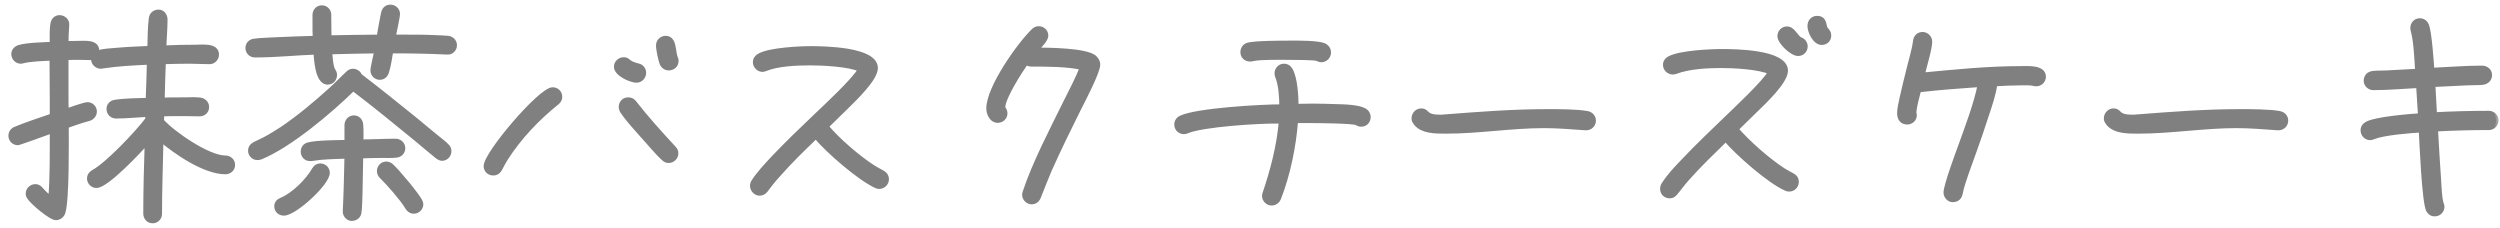 <svg width="208" height="19" viewBox="0 0 208 19" fill="none" xmlns="http://www.w3.org/2000/svg">
<mask id="path-1-outside-1_78_431" maskUnits="userSpaceOnUse" x="0" y="0" width="208" height="19" fill="black">
<rect fill="white" width="208" height="19"/>
<path d="M19.36 13.72C19.36 14.06 19.08 14.3 18.76 14.3C17.04 14.3 14.68 12.68 13.4 11.6C13.36 13.66 13.28 15.74 13.28 17.8C13.28 18.12 13.02 18.38 12.7 18.38C12.36 18.38 12.12 18.1 12.12 17.78C12.12 15.78 12.18 13.8 12.24 11.8C11.62 12.5 8.88 15.44 8.02 15.44C7.7 15.44 7.44 15.16 7.44 14.86C7.44 14.6 7.58 14.44 7.78 14.32C8.94 13.7 11.44 11.06 12.28 9.94C12.28 9.8 12.3 9.66 12.3 9.52C11.44 9.56 10.56 9.66 9.7 9.66H9.64C9.32 9.66 9.06 9.4 9.06 9.06C9.06 8.76 9.28 8.54 9.58 8.5C10.32 8.38 11.54 8.36 12.32 8.34C12.36 7.28 12.4 6.24 12.42 5.18C11.12 5.24 9.8 5.3 8.52 5.5C8.48 5.5 8.42 5.52 8.38 5.52C8.08 5.52 7.78 5.26 7.78 4.94C7.78 4.84 7.82 4.72 7.88 4.64C7.76 4.74 7.62 4.8 7.48 4.8C7.2 4.8 6.94 4.78 6.66 4.78C6.28 4.78 5.88 4.78 5.5 4.8V8.04C5.5 8.44 5.5 8.84 5.52 9.24C5.78 9.14 7.04 8.7 7.28 8.7C7.6 8.7 7.86 8.96 7.86 9.28C7.86 9.56 7.66 9.78 7.42 9.86L6.86 10.02C6.4 10.16 5.96 10.32 5.52 10.48C5.52 11.82 5.58 16.56 5.24 17.68C5.16 17.92 4.92 18.12 4.66 18.12C4.22 18.12 2.7 16.82 2.46 16.44C2.38 16.32 2.34 16.24 2.34 16.1C2.34 15.78 2.62 15.52 2.94 15.52C3.14 15.52 3.28 15.62 3.4 15.76C3.66 16.06 3.92 16.3 4.22 16.54C4.36 14.66 4.34 12.76 4.34 10.88C4 11 1.6 11.88 1.48 11.88C1.16 11.88 0.9 11.62 0.9 11.3C0.9 11.04 1.04 10.84 1.28 10.74C2.28 10.32 3.32 10 4.34 9.64V8.3C4.34 7.14 4.32 6 4.32 4.84C3.64 4.88 2.5 4.9 1.86 5.08C1.8 5.1 1.78 5.1 1.72 5.1C1.4 5.1 1.14 4.82 1.14 4.5C1.14 4.22 1.34 4.02 1.6 3.94C2.26 3.74 3.62 3.72 4.34 3.68C4.34 3.14 4.3 2.5 4.4 1.96C4.46 1.66 4.66 1.46 4.96 1.46C5.28 1.46 5.58 1.72 5.56 2.04V2.12C5.52 2.62 5.5 3.12 5.5 3.62C5.86 3.62 6.2 3.6 6.56 3.6C7.06 3.6 8.06 3.48 8.06 4.22C8.06 4.32 8.04 4.42 7.98 4.5C8.06 4.44 8.14 4.4 8.24 4.36C8.66 4.24 9.22 4.22 9.66 4.18C10.58 4.1 11.52 4.06 12.46 4.02C12.48 3.3 12.48 2.24 12.58 1.54C12.62 1.2 12.86 1 13.2 1C13.54 1 13.74 1.32 13.74 1.62C13.74 2.4 13.66 3.2 13.64 3.98C14.52 3.94 15.42 3.92 16.3 3.92C16.84 3.92 18.02 3.76 18.02 4.54C18.02 4.86 17.76 5.14 17.44 5.14C16.9 5.14 16.34 5.1 15.8 5.1C15.06 5.1 14.34 5.12 13.6 5.14C13.56 6.2 13.52 7.26 13.5 8.32C14.12 8.3 14.76 8.3 15.38 8.3C15.8 8.3 16.26 8.26 16.66 8.32C16.96 8.36 17.2 8.6 17.2 8.9C17.2 9.24 16.94 9.48 16.62 9.48C16.18 9.48 15.74 9.46 15.32 9.46C14.7 9.46 14.08 9.46 13.46 9.48C13.46 9.68 13.46 9.86 13.44 10.06C14.4 11.14 17.32 13.14 18.76 13.14C19.08 13.14 19.36 13.38 19.36 13.72ZM37.82 3.76C37.82 4.08 37.56 4.36 37.24 4.34H37.18C35.62 4.26 34.08 4.24 32.52 4.24C32.42 4.82 32.34 5.44 32.16 6C32.08 6.26 31.88 6.44 31.6 6.44C31.28 6.44 31.02 6.18 31.02 5.86C31.02 5.62 31.28 4.54 31.34 4.24C30.04 4.26 28.74 4.28 27.44 4.32C27.46 4.64 27.52 5.6 27.72 5.88C27.8 6 27.84 6.1 27.84 6.24C27.84 6.58 27.6 6.84 27.26 6.84C26.4 6.84 26.32 4.88 26.28 4.34C24.6 4.4 22.94 4.58 21.26 4.58H21.2C20.88 4.58 20.62 4.32 20.62 4C20.62 3.68 20.84 3.46 21.14 3.42C21.72 3.34 22.34 3.34 22.92 3.3C24.02 3.26 25.12 3.2 26.22 3.18C26.2 2.8 26.2 2.4 26.2 2V1.24C26.2 0.92 26.44 0.64 26.78 0.64C27.1 0.64 27.36 0.9 27.36 1.22C27.36 1.86 27.38 2.5 27.38 3.14C28.76 3.12 30.16 3.08 31.54 3.08C31.54 3.02 31.86 1.22 31.92 1.02C32 0.76 32.2 0.58 32.48 0.58C32.8 0.58 33.08 0.84 33.08 1.16C33.08 1.42 32.78 2.74 32.72 3.08H33.62C34.46 3.08 35.3 3.08 36.12 3.12C36.5 3.14 36.9 3.14 37.28 3.18C37.58 3.22 37.82 3.46 37.82 3.76ZM37.36 12.58C37.36 12.9 37.1 13.18 36.78 13.18C36.64 13.18 36.52 13.1 36.4 13.02C35.84 12.58 35.3 12.1 34.74 11.64C32.98 10.2 31.2 8.74 29.38 7.36C27.52 9.2 24.06 12.12 21.66 13.08C21.6 13.1 21.48 13.12 21.42 13.12C21.1 13.12 20.84 12.86 20.84 12.54C20.84 12.28 20.98 12.12 21.2 12C21.46 11.86 21.76 11.74 22.02 11.6C22.52 11.34 22.98 11.04 23.46 10.74C24.88 9.78 26.22 8.66 27.5 7.5C28 7.06 28.46 6.56 28.96 6.1C29.08 5.98 29.22 5.92 29.38 5.92C29.6 5.92 29.86 6.08 29.92 6.3C31.52 7.52 33.08 8.78 34.64 10.04C35.2 10.52 35.78 10.98 36.36 11.46C36.62 11.68 36.94 11.9 37.18 12.16C37.3 12.28 37.36 12.4 37.36 12.58ZM35.02 17C35.02 17.32 34.74 17.58 34.42 17.58C34.18 17.58 34 17.42 33.88 17.22C33.5 16.56 32.32 15.22 31.76 14.68C31.64 14.56 31.56 14.42 31.56 14.24C31.56 13.9 31.82 13.64 32.14 13.64C32.28 13.64 32.42 13.7 32.52 13.78C32.94 14.12 34.84 16.38 34.98 16.82C35 16.88 35.02 16.94 35.02 17ZM33.52 12.32C33.52 12.66 33.28 12.9 32.94 12.92C32.56 12.96 32.14 12.94 31.76 12.94C31.18 12.94 30.6 12.96 30.02 12.98L29.96 16.1C29.94 16.6 29.94 17.14 29.88 17.64C29.84 18 29.58 18.18 29.24 18.18C28.96 18.18 28.7 17.86 28.72 17.6V17.54C28.8 16.02 28.82 14.52 28.86 13C28.14 13.02 27.4 13.04 26.68 13.1C26.42 13.12 26.16 13.18 25.9 13.2H25.78C25.46 13.2 25.22 12.94 25.22 12.62C25.22 12.32 25.4 12.1 25.68 12.04C26.4 11.86 28.08 11.86 28.86 11.84V10.4C28.86 10.08 29.12 9.8 29.44 9.8C29.78 9.8 30 10.06 30.02 10.38C30.06 10.84 30.04 11.34 30.04 11.8C31 11.8 31.96 11.74 32.92 11.74C33.24 11.74 33.52 12 33.52 12.32ZM27.24 14.38C27.24 15.24 24.52 17.74 23.62 17.74C23.28 17.74 23.02 17.5 23.02 17.16C23.02 16.9 23.18 16.74 23.42 16.64C24.42 16.24 25.62 15.04 26.14 14.12C26.26 13.92 26.42 13.8 26.66 13.8C26.98 13.8 27.24 14.06 27.24 14.38ZM56.26 5.06C56.26 5.42 55.98 5.66 55.64 5.66C55.4 5.66 55.2 5.52 55.1 5.32C54.96 5 54.78 4.12 54.78 3.78C54.78 3.44 55.06 3.18 55.38 3.18C56.14 3.18 55.98 4.32 56.2 4.82C56.24 4.9 56.26 4.98 56.26 5.06ZM53.56 6.06C53.56 6.38 53.3 6.68 52.96 6.68C52.48 6.68 51.28 6.14 51.28 5.56C51.28 5.22 51.56 4.96 51.9 4.96C52.06 4.96 52.18 5.02 52.3 5.14C52.5 5.32 52.86 5.42 53.1 5.48C53.38 5.54 53.56 5.78 53.56 6.06ZM56.24 12.76C56.24 13.08 55.96 13.36 55.64 13.36C55.46 13.36 55.34 13.3 55.22 13.18C54.66 12.68 54.02 11.88 53.5 11.32C52.94 10.68 52.24 9.94 51.78 9.24C51.72 9.14 51.68 9.02 51.68 8.9C51.68 8.56 51.92 8.3 52.26 8.3C52.48 8.3 52.64 8.38 52.76 8.54C53.8 9.88 54.92 11.1 56.06 12.34C56.18 12.46 56.24 12.6 56.24 12.76ZM46.58 8.06C46.58 8.26 46.48 8.42 46.32 8.54C44.7 9.84 43.18 11.44 42.06 13.2C41.88 13.48 41.74 13.78 41.58 14.06C41.46 14.28 41.28 14.4 41.04 14.4C40.7 14.4 40.44 14.16 40.44 13.82C40.44 12.78 44.98 7.46 45.98 7.46C46.32 7.46 46.58 7.72 46.58 8.06ZM73.76 14.92C73.76 15.24 73.48 15.52 73.14 15.52C73.06 15.52 72.98 15.5 72.9 15.46C71.5 14.82 68.88 12.54 67.88 11.34C66.82 12.36 65.74 13.4 64.76 14.52C64.52 14.78 64.3 15.04 64.08 15.32C63.94 15.48 63.84 15.66 63.7 15.82C63.56 15.98 63.42 16.08 63.2 16.08C62.88 16.08 62.6 15.78 62.6 15.46C62.6 15.34 62.64 15.22 62.7 15.12C63.14 14.44 63.76 13.78 64.32 13.18C65.44 12 66.62 10.86 67.8 9.74C68.62 8.96 71.1 6.66 71.58 5.78C70.68 5.34 68.42 5.24 67.42 5.24C66.28 5.24 64.74 5.3 63.68 5.72C63.6 5.76 63.52 5.78 63.44 5.78C63.12 5.78 62.84 5.5 62.84 5.18C62.84 4.92 63 4.74 63.22 4.62C64.1 4.16 66.46 4.04 67.46 4.04C68.48 4.04 72.84 4.08 72.84 5.66C72.84 6.56 71.06 8.24 70.48 8.82L68.74 10.52C69.7 11.68 71.36 13.1 72.62 13.92C72.88 14.08 73.14 14.22 73.4 14.36C73.62 14.48 73.76 14.66 73.76 14.92ZM91.34 5.38C91.34 6 90 8.54 89.72 9.1C88.88 10.78 88.06 12.46 87.3 14.16C86.98 14.9 86.7 15.66 86.4 16.4C86.3 16.64 86.1 16.8 85.84 16.8C85.52 16.8 85.24 16.52 85.24 16.2C85.24 16.14 85.26 16.06 85.28 16C86.08 13.58 87.5 10.88 88.64 8.56C89.12 7.6 89.64 6.62 90.04 5.62C88.76 5.34 87.1 5.34 85.8 5.34C85.64 5.34 85.5 5.28 85.38 5.18C84.9 5.86 83.42 8.12 83.44 8.96V9C83.56 9.12 83.62 9.28 83.62 9.44C83.62 9.76 83.34 10.02 83.02 10.02C82.52 10.02 82.26 9.46 82.26 9.02C82.26 7.3 84.8 3.72 86 2.56C86.12 2.44 86.26 2.38 86.42 2.38C86.76 2.38 87.02 2.64 87.02 2.96C87.02 3.32 86.42 3.88 86.18 4.16C86.96 4.16 90.5 4.16 91.1 4.84C91.24 5 91.34 5.14 91.34 5.38ZM110.54 4.38C110.54 4.7 110.26 4.98 109.94 4.98C109.8 4.98 109.72 4.92 109.6 4.88C109.38 4.78 107.5 4.78 107.18 4.78C106.44 4.78 104.86 4.74 104.18 4.9C104.12 4.92 104.06 4.92 104 4.92C103.66 4.92 103.4 4.68 103.4 4.34C103.4 4.08 103.56 3.84 103.8 3.76C104.3 3.58 106.68 3.58 107.38 3.58C107.84 3.58 109.88 3.54 110.28 3.86C110.46 4 110.54 4.16 110.54 4.38ZM113.84 9.74C113.84 10.08 113.6 10.34 113.26 10.34C113.08 10.34 113.02 10.3 112.88 10.22C112.54 10.06 109.48 10.04 109.02 10.04H107.8C107.64 12.16 107.16 14.52 106.38 16.5C106.28 16.74 106.06 16.9 105.8 16.9C105.48 16.9 105.2 16.62 105.2 16.3C105.2 16.24 105.22 16.16 105.24 16.1C105.9 14.14 106.42 12.16 106.6 10.08H106.28C104.78 10.06 100.12 10.34 98.76 10.9C98.68 10.94 98.6 10.96 98.5 10.96C98.16 10.96 97.9 10.7 97.9 10.36C97.9 10.12 98.04 9.92 98.24 9.82C99.56 9.18 104.96 8.88 106.64 8.88C106.64 8.16 106.58 7.06 106.3 6.38C106.26 6.28 106.24 6.2 106.24 6.1C106.24 5.78 106.5 5.5 106.82 5.5C107.06 5.5 107.24 5.62 107.36 5.82C107.76 6.5 107.84 8.08 107.84 8.84C108.3 8.84 108.74 8.82 109.2 8.82C109.82 8.82 110.46 8.84 111.08 8.86C111.58 8.88 113.42 8.86 113.74 9.4C113.8 9.52 113.84 9.6 113.84 9.74ZM132.58 10.04C132.58 10.38 132.3 10.64 131.98 10.64H131.9C130.76 10.56 129.62 10.46 128.48 10.46C125.74 10.46 123.04 10.92 120.32 10.92H120.28C119.48 10.92 118.2 10.94 117.72 10.12C117.66 10.04 117.64 9.94 117.64 9.84C117.64 9.5 117.92 9.22 118.24 9.22C118.8 9.22 118.52 9.74 119.74 9.74C119.9 9.74 120.04 9.74 120.2 9.72C123.04 9.5 125.88 9.28 128.74 9.28C129.64 9.28 131.2 9.28 132.06 9.44C132.36 9.5 132.58 9.72 132.58 10.04ZM152.16 2.96C152.16 3.3 151.9 3.54 151.56 3.54C151.02 3.54 150.58 2.64 150.58 2.16C150.58 1.8 150.82 1.52 151.18 1.52C151.9 1.52 151.68 2.24 151.94 2.48C152.08 2.62 152.16 2.76 152.16 2.96ZM150.2 3.86C150.2 4.2 149.94 4.46 149.6 4.46C149.1 4.46 148.08 3.5 148.08 3C148.08 2.68 148.34 2.4 148.68 2.4C149.14 2.4 149.36 3 149.74 3.28C150 3.34 150.2 3.58 150.2 3.86ZM149.46 15.14C149.46 15.46 149.2 15.74 148.86 15.74C148.76 15.74 148.68 15.72 148.6 15.68C147.22 15.08 144.58 12.76 143.58 11.58C142.48 12.66 141.36 13.72 140.34 14.88C140 15.26 139.72 15.66 139.4 16.04C139.26 16.2 139.14 16.3 138.92 16.3C138.58 16.3 138.32 16.06 138.32 15.7C138.32 15.58 138.36 15.46 138.42 15.36C138.9 14.6 139.58 13.9 140.2 13.26C141.28 12.12 142.4 11.06 143.52 9.98C144.34 9.18 146.82 6.88 147.3 6C146.38 5.56 144.2 5.46 143.2 5.46C142.02 5.46 140.52 5.54 139.4 5.96C139.32 5.98 139.26 6 139.18 6C138.84 6 138.56 5.72 138.56 5.4C138.56 5.14 138.7 4.98 138.92 4.86C139.8 4.4 142.24 4.28 143.26 4.28C144.26 4.28 148.56 4.3 148.56 5.88C148.56 6.78 146.78 8.46 146.18 9.04L144.44 10.74C145.44 11.9 147.06 13.32 148.34 14.16C148.6 14.32 148.86 14.46 149.12 14.6C149.34 14.72 149.46 14.88 149.46 15.14ZM170.02 6.38C170.02 6.72 169.74 6.98 169.42 6.98C169.36 6.98 169.32 6.98 169.26 6.96C168.92 6.88 168.56 6.9 168.22 6.9C167.48 6.9 166.72 6.94 165.98 6.98C165.86 7.86 165.56 8.72 165.28 9.56C164.94 10.62 164.58 11.68 164.2 12.72C163.88 13.66 163.28 15.14 163.1 16.08C163.04 16.42 162.82 16.62 162.46 16.62C162.16 16.62 161.9 16.32 161.9 16.02C161.9 15.46 162.84 12.92 163.06 12.32C163.62 10.76 164.44 8.62 164.74 7.04C163.04 7.16 161.34 7.28 159.64 7.48C159.5 8.08 159.28 8.76 159.24 9.38C159.26 9.44 159.28 9.52 159.28 9.58C159.28 9.92 159 10.16 158.68 10.16C158.24 10.16 158.04 9.84 158.04 9.42C158.04 9.02 158.16 8.58 158.24 8.18C158.42 7.34 158.64 6.52 158.84 5.68C159 5 159.28 4.12 159.36 3.44C159.4 3.1 159.6 2.86 159.96 2.86C160.28 2.86 160.56 3.14 160.56 3.46C160.56 4.06 160.08 5.58 159.94 6.24C162.64 5.98 165.42 5.7 168.14 5.7C168.66 5.7 170.02 5.58 170.02 6.38ZM190.18 10.04C190.18 10.38 189.9 10.64 189.58 10.64H189.5C188.36 10.56 187.22 10.46 186.08 10.46C183.34 10.46 180.64 10.92 177.92 10.92H177.88C177.08 10.92 175.8 10.94 175.32 10.12C175.26 10.04 175.24 9.94 175.24 9.84C175.24 9.5 175.52 9.22 175.84 9.22C176.4 9.22 176.12 9.74 177.34 9.74C177.5 9.74 177.64 9.74 177.8 9.72C180.64 9.5 183.48 9.28 186.34 9.28C187.24 9.28 188.8 9.28 189.66 9.44C189.96 9.5 190.18 9.72 190.18 10.04ZM207.68 10.02C207.68 10.34 207.4 10.62 207.08 10.62C205.6 10.62 204.12 10.66 202.64 10.74C202.72 12.16 202.8 13.56 202.9 14.98C202.94 15.48 202.96 16.5 203.12 16.96C203.14 17.04 203.18 17.1 203.18 17.2C203.18 17.52 202.92 17.8 202.58 17.8C202.32 17.8 202.2 17.7 202.06 17.5C201.7 16.96 201.48 11.54 201.44 10.82C200.48 10.88 198.32 11.04 197.44 11.4C197.36 11.44 197.28 11.46 197.2 11.46C196.86 11.46 196.6 11.18 196.6 10.84C196.6 10.58 196.74 10.42 196.96 10.3C197.72 9.9 200.48 9.68 201.38 9.62L201.22 7.12C199.96 7.18 198.72 7.3 197.46 7.3C197.14 7.3 196.86 7.04 196.86 6.72C196.86 6.36 197.1 6.14 197.44 6.1C197.82 6.06 198.2 6.08 198.58 6.06L201.14 5.92C201.08 4.98 201.02 3.4 200.76 2.5C200.74 2.44 200.74 2.38 200.74 2.32C200.74 1.98 201 1.72 201.32 1.72C201.62 1.72 201.8 1.88 201.9 2.14C202.12 2.68 202.3 5.2 202.34 5.84C203.72 5.78 205.12 5.66 206.52 5.66C206.84 5.66 207.14 5.9 207.14 6.24C207.14 6.6 206.88 6.82 206.54 6.86C206.14 6.9 205.7 6.88 205.3 6.9L202.42 7.04L202.56 9.54C204.06 9.46 205.58 9.42 207.08 9.42C207.4 9.42 207.68 9.7 207.68 10.02Z"/>
</mask>
<path d="M19.36 13.72C19.36 14.06 19.08 14.3 18.76 14.3C17.04 14.3 14.68 12.68 13.4 11.6C13.36 13.66 13.28 15.74 13.28 17.8C13.28 18.12 13.02 18.38 12.7 18.38C12.36 18.38 12.12 18.1 12.12 17.78C12.12 15.78 12.18 13.8 12.24 11.8C11.62 12.5 8.88 15.44 8.02 15.44C7.7 15.44 7.44 15.16 7.44 14.86C7.44 14.6 7.58 14.44 7.78 14.32C8.94 13.7 11.44 11.06 12.28 9.94C12.28 9.8 12.3 9.66 12.3 9.52C11.44 9.56 10.56 9.66 9.7 9.66H9.64C9.32 9.66 9.06 9.4 9.06 9.06C9.06 8.76 9.28 8.54 9.58 8.5C10.32 8.38 11.54 8.36 12.32 8.34C12.36 7.28 12.4 6.24 12.42 5.18C11.12 5.24 9.8 5.3 8.52 5.5C8.48 5.5 8.42 5.52 8.38 5.52C8.08 5.52 7.78 5.26 7.78 4.94C7.78 4.84 7.82 4.72 7.88 4.64C7.76 4.74 7.62 4.8 7.48 4.8C7.2 4.8 6.94 4.78 6.66 4.78C6.28 4.78 5.88 4.78 5.5 4.8V8.04C5.5 8.44 5.5 8.84 5.52 9.24C5.78 9.14 7.04 8.7 7.28 8.7C7.6 8.7 7.86 8.96 7.86 9.28C7.86 9.56 7.66 9.78 7.42 9.86L6.86 10.02C6.4 10.16 5.96 10.32 5.52 10.48C5.52 11.82 5.58 16.56 5.24 17.68C5.16 17.92 4.92 18.12 4.66 18.12C4.22 18.12 2.7 16.82 2.46 16.44C2.38 16.32 2.34 16.24 2.34 16.1C2.34 15.78 2.62 15.52 2.94 15.52C3.14 15.52 3.28 15.62 3.4 15.76C3.66 16.06 3.92 16.3 4.22 16.54C4.36 14.66 4.34 12.76 4.34 10.88C4 11 1.6 11.88 1.48 11.88C1.16 11.88 0.9 11.62 0.9 11.3C0.9 11.04 1.04 10.84 1.28 10.74C2.28 10.32 3.32 10 4.34 9.64V8.3C4.34 7.14 4.32 6 4.32 4.84C3.64 4.88 2.5 4.9 1.86 5.08C1.8 5.1 1.78 5.1 1.72 5.1C1.4 5.1 1.14 4.82 1.14 4.5C1.14 4.22 1.34 4.02 1.6 3.94C2.26 3.74 3.62 3.72 4.34 3.68C4.34 3.14 4.3 2.5 4.4 1.96C4.46 1.66 4.66 1.46 4.96 1.46C5.28 1.46 5.58 1.72 5.56 2.04V2.12C5.52 2.62 5.5 3.12 5.5 3.62C5.86 3.62 6.2 3.6 6.56 3.6C7.06 3.6 8.06 3.48 8.06 4.22C8.06 4.32 8.04 4.42 7.98 4.5C8.06 4.44 8.14 4.4 8.24 4.36C8.66 4.24 9.22 4.22 9.66 4.18C10.58 4.1 11.52 4.06 12.46 4.02C12.48 3.3 12.48 2.24 12.58 1.54C12.62 1.2 12.86 1 13.2 1C13.54 1 13.74 1.32 13.74 1.62C13.74 2.4 13.66 3.2 13.64 3.98C14.52 3.94 15.42 3.92 16.3 3.92C16.84 3.92 18.02 3.76 18.02 4.54C18.02 4.86 17.76 5.14 17.44 5.14C16.9 5.14 16.34 5.1 15.8 5.1C15.06 5.1 14.34 5.12 13.6 5.14C13.56 6.2 13.52 7.26 13.5 8.32C14.12 8.3 14.76 8.3 15.38 8.3C15.8 8.3 16.26 8.26 16.66 8.32C16.96 8.36 17.2 8.6 17.2 8.9C17.2 9.24 16.94 9.48 16.62 9.48C16.18 9.48 15.74 9.46 15.32 9.46C14.7 9.46 14.08 9.46 13.46 9.48C13.46 9.68 13.46 9.86 13.44 10.06C14.4 11.14 17.32 13.14 18.76 13.14C19.08 13.14 19.36 13.38 19.36 13.72ZM37.82 3.76C37.82 4.08 37.56 4.36 37.24 4.34H37.18C35.62 4.26 34.08 4.24 32.52 4.24C32.42 4.82 32.34 5.44 32.16 6C32.08 6.26 31.88 6.44 31.6 6.44C31.28 6.44 31.02 6.18 31.02 5.86C31.02 5.62 31.28 4.54 31.34 4.24C30.04 4.26 28.74 4.28 27.44 4.32C27.46 4.64 27.52 5.6 27.72 5.88C27.8 6 27.84 6.1 27.84 6.24C27.84 6.58 27.6 6.84 27.26 6.84C26.4 6.84 26.32 4.88 26.28 4.34C24.6 4.4 22.94 4.58 21.26 4.58H21.2C20.88 4.58 20.62 4.32 20.62 4C20.62 3.68 20.84 3.46 21.14 3.42C21.72 3.34 22.34 3.34 22.92 3.3C24.02 3.26 25.12 3.2 26.22 3.18C26.2 2.8 26.2 2.4 26.2 2V1.24C26.2 0.92 26.44 0.64 26.78 0.64C27.1 0.64 27.36 0.9 27.36 1.22C27.36 1.86 27.38 2.5 27.38 3.14C28.76 3.12 30.16 3.08 31.54 3.08C31.54 3.02 31.86 1.22 31.92 1.02C32 0.76 32.2 0.58 32.48 0.58C32.8 0.58 33.08 0.84 33.08 1.16C33.08 1.42 32.78 2.74 32.72 3.08H33.62C34.46 3.08 35.3 3.08 36.12 3.12C36.5 3.14 36.9 3.14 37.28 3.18C37.58 3.22 37.82 3.46 37.82 3.76ZM37.36 12.58C37.36 12.9 37.1 13.18 36.78 13.18C36.64 13.18 36.52 13.1 36.4 13.02C35.84 12.58 35.3 12.1 34.74 11.64C32.98 10.2 31.2 8.74 29.38 7.36C27.52 9.2 24.06 12.12 21.66 13.08C21.6 13.1 21.48 13.12 21.42 13.12C21.1 13.12 20.84 12.86 20.84 12.54C20.84 12.28 20.98 12.12 21.2 12C21.46 11.86 21.76 11.74 22.02 11.6C22.52 11.34 22.98 11.04 23.46 10.74C24.88 9.78 26.22 8.66 27.5 7.5C28 7.06 28.46 6.56 28.96 6.1C29.08 5.98 29.22 5.92 29.38 5.92C29.6 5.92 29.86 6.08 29.92 6.3C31.52 7.52 33.08 8.78 34.64 10.04C35.2 10.52 35.78 10.98 36.36 11.46C36.62 11.68 36.94 11.9 37.18 12.16C37.3 12.28 37.36 12.4 37.36 12.58ZM35.02 17C35.02 17.32 34.74 17.58 34.42 17.58C34.18 17.58 34 17.42 33.88 17.22C33.5 16.56 32.32 15.22 31.76 14.68C31.64 14.56 31.56 14.42 31.56 14.24C31.56 13.9 31.82 13.64 32.14 13.64C32.28 13.64 32.42 13.7 32.52 13.78C32.94 14.12 34.84 16.38 34.98 16.82C35 16.88 35.02 16.94 35.02 17ZM33.52 12.32C33.52 12.66 33.28 12.9 32.94 12.92C32.56 12.96 32.14 12.94 31.76 12.94C31.18 12.94 30.6 12.96 30.02 12.98L29.96 16.1C29.94 16.6 29.94 17.14 29.88 17.64C29.84 18 29.58 18.18 29.24 18.18C28.96 18.18 28.7 17.86 28.72 17.6V17.54C28.8 16.02 28.82 14.52 28.86 13C28.14 13.02 27.4 13.04 26.68 13.1C26.42 13.12 26.16 13.18 25.9 13.2H25.78C25.46 13.2 25.22 12.94 25.22 12.62C25.22 12.32 25.4 12.1 25.68 12.04C26.4 11.86 28.08 11.86 28.86 11.84V10.4C28.86 10.08 29.12 9.8 29.44 9.8C29.78 9.8 30 10.06 30.02 10.38C30.06 10.84 30.04 11.34 30.04 11.8C31 11.8 31.96 11.74 32.92 11.74C33.24 11.74 33.52 12 33.52 12.32ZM27.24 14.38C27.24 15.24 24.52 17.74 23.62 17.74C23.28 17.74 23.02 17.5 23.02 17.16C23.02 16.9 23.18 16.74 23.42 16.64C24.42 16.24 25.62 15.04 26.14 14.12C26.26 13.92 26.42 13.8 26.66 13.8C26.98 13.8 27.24 14.06 27.24 14.38ZM56.26 5.06C56.26 5.42 55.98 5.66 55.64 5.66C55.4 5.66 55.2 5.52 55.1 5.32C54.96 5 54.78 4.12 54.78 3.78C54.78 3.44 55.06 3.18 55.38 3.18C56.14 3.18 55.98 4.32 56.2 4.82C56.24 4.9 56.26 4.98 56.26 5.06ZM53.56 6.06C53.56 6.38 53.3 6.68 52.96 6.68C52.48 6.68 51.28 6.14 51.28 5.56C51.28 5.22 51.56 4.96 51.9 4.96C52.06 4.96 52.18 5.02 52.3 5.14C52.5 5.32 52.86 5.42 53.1 5.48C53.38 5.54 53.56 5.78 53.56 6.06ZM56.24 12.76C56.24 13.08 55.96 13.36 55.64 13.36C55.46 13.36 55.34 13.3 55.22 13.18C54.66 12.68 54.02 11.88 53.5 11.32C52.94 10.68 52.24 9.94 51.78 9.24C51.72 9.14 51.68 9.02 51.68 8.9C51.68 8.56 51.92 8.3 52.26 8.3C52.48 8.3 52.64 8.38 52.76 8.54C53.8 9.88 54.92 11.1 56.06 12.34C56.18 12.46 56.24 12.6 56.24 12.76ZM46.58 8.06C46.58 8.26 46.48 8.42 46.32 8.54C44.7 9.84 43.18 11.44 42.06 13.2C41.88 13.48 41.74 13.78 41.58 14.06C41.46 14.28 41.28 14.4 41.04 14.4C40.7 14.4 40.44 14.16 40.44 13.82C40.44 12.78 44.98 7.46 45.98 7.46C46.32 7.46 46.58 7.72 46.58 8.06ZM73.76 14.92C73.76 15.24 73.48 15.52 73.14 15.52C73.06 15.52 72.98 15.5 72.9 15.46C71.5 14.82 68.88 12.54 67.88 11.34C66.82 12.36 65.74 13.4 64.76 14.52C64.52 14.78 64.3 15.04 64.08 15.32C63.94 15.48 63.84 15.66 63.7 15.82C63.56 15.98 63.42 16.08 63.2 16.08C62.88 16.08 62.6 15.78 62.6 15.46C62.6 15.34 62.64 15.22 62.7 15.12C63.14 14.44 63.76 13.78 64.32 13.18C65.44 12 66.62 10.86 67.8 9.74C68.62 8.96 71.1 6.66 71.58 5.78C70.68 5.34 68.42 5.24 67.42 5.24C66.28 5.24 64.74 5.3 63.68 5.72C63.6 5.76 63.52 5.78 63.44 5.78C63.12 5.78 62.84 5.5 62.84 5.18C62.84 4.92 63 4.74 63.22 4.62C64.1 4.16 66.46 4.04 67.46 4.04C68.48 4.04 72.84 4.08 72.84 5.66C72.84 6.56 71.06 8.24 70.48 8.82L68.74 10.52C69.7 11.68 71.36 13.1 72.62 13.92C72.88 14.08 73.14 14.22 73.4 14.36C73.62 14.48 73.76 14.66 73.76 14.92ZM91.34 5.38C91.34 6 90 8.54 89.72 9.1C88.88 10.78 88.06 12.46 87.3 14.16C86.98 14.9 86.7 15.66 86.4 16.4C86.3 16.64 86.1 16.8 85.84 16.8C85.52 16.8 85.24 16.52 85.24 16.2C85.24 16.14 85.26 16.06 85.28 16C86.08 13.58 87.5 10.88 88.64 8.56C89.12 7.6 89.64 6.62 90.04 5.62C88.76 5.34 87.1 5.34 85.8 5.34C85.64 5.34 85.5 5.28 85.38 5.18C84.9 5.86 83.42 8.12 83.44 8.96V9C83.56 9.12 83.62 9.28 83.62 9.44C83.62 9.76 83.34 10.02 83.02 10.02C82.52 10.02 82.26 9.46 82.26 9.02C82.26 7.3 84.8 3.72 86 2.56C86.12 2.44 86.26 2.38 86.42 2.38C86.76 2.38 87.02 2.64 87.02 2.96C87.02 3.32 86.42 3.88 86.18 4.16C86.96 4.16 90.5 4.16 91.1 4.84C91.24 5 91.34 5.14 91.34 5.38ZM110.54 4.38C110.54 4.7 110.26 4.98 109.94 4.98C109.8 4.98 109.72 4.92 109.6 4.88C109.38 4.78 107.5 4.78 107.18 4.78C106.44 4.78 104.86 4.74 104.18 4.9C104.12 4.92 104.06 4.92 104 4.92C103.66 4.92 103.4 4.68 103.4 4.34C103.4 4.08 103.56 3.84 103.8 3.76C104.3 3.58 106.68 3.58 107.38 3.58C107.84 3.58 109.88 3.54 110.28 3.86C110.46 4 110.54 4.16 110.54 4.38ZM113.84 9.74C113.84 10.08 113.6 10.34 113.26 10.34C113.08 10.34 113.02 10.3 112.88 10.22C112.54 10.06 109.48 10.04 109.02 10.04H107.8C107.64 12.16 107.16 14.52 106.38 16.5C106.28 16.74 106.06 16.9 105.8 16.9C105.48 16.9 105.2 16.62 105.2 16.3C105.2 16.24 105.22 16.16 105.24 16.1C105.9 14.14 106.42 12.16 106.6 10.08H106.28C104.78 10.06 100.12 10.34 98.76 10.9C98.68 10.94 98.6 10.96 98.5 10.96C98.16 10.96 97.9 10.7 97.9 10.36C97.9 10.12 98.04 9.92 98.24 9.82C99.56 9.18 104.96 8.88 106.64 8.88C106.64 8.16 106.58 7.06 106.3 6.38C106.26 6.28 106.24 6.2 106.24 6.1C106.24 5.78 106.5 5.5 106.82 5.5C107.06 5.5 107.24 5.62 107.36 5.82C107.76 6.5 107.84 8.08 107.84 8.84C108.3 8.84 108.74 8.82 109.2 8.82C109.82 8.82 110.46 8.84 111.08 8.86C111.58 8.88 113.42 8.86 113.74 9.4C113.8 9.52 113.84 9.6 113.84 9.74ZM132.58 10.04C132.58 10.38 132.3 10.64 131.98 10.64H131.9C130.76 10.56 129.62 10.46 128.48 10.46C125.74 10.46 123.04 10.92 120.32 10.92H120.28C119.48 10.92 118.2 10.94 117.72 10.12C117.66 10.04 117.64 9.94 117.64 9.84C117.64 9.5 117.92 9.22 118.24 9.22C118.8 9.22 118.52 9.74 119.74 9.74C119.9 9.74 120.04 9.74 120.2 9.72C123.04 9.5 125.88 9.28 128.74 9.28C129.64 9.28 131.2 9.28 132.06 9.44C132.36 9.5 132.58 9.72 132.58 10.04ZM152.16 2.96C152.16 3.3 151.9 3.54 151.56 3.54C151.02 3.54 150.58 2.64 150.58 2.16C150.58 1.8 150.82 1.52 151.18 1.52C151.9 1.52 151.68 2.24 151.94 2.48C152.08 2.62 152.16 2.76 152.16 2.96ZM150.2 3.86C150.2 4.2 149.94 4.46 149.6 4.46C149.1 4.46 148.08 3.5 148.08 3C148.08 2.68 148.34 2.4 148.68 2.4C149.14 2.4 149.36 3 149.74 3.28C150 3.34 150.2 3.58 150.2 3.86ZM149.46 15.14C149.46 15.46 149.2 15.74 148.86 15.74C148.76 15.74 148.68 15.72 148.6 15.68C147.22 15.08 144.58 12.76 143.58 11.58C142.48 12.66 141.36 13.72 140.34 14.88C140 15.26 139.72 15.66 139.4 16.04C139.26 16.2 139.14 16.3 138.92 16.3C138.58 16.3 138.32 16.06 138.32 15.7C138.32 15.58 138.36 15.46 138.42 15.36C138.9 14.6 139.58 13.9 140.2 13.26C141.28 12.12 142.4 11.06 143.52 9.98C144.34 9.18 146.82 6.88 147.3 6C146.38 5.56 144.2 5.46 143.2 5.46C142.02 5.46 140.52 5.54 139.4 5.96C139.32 5.98 139.26 6 139.18 6C138.84 6 138.56 5.72 138.56 5.4C138.56 5.14 138.7 4.98 138.92 4.86C139.8 4.4 142.24 4.28 143.26 4.28C144.26 4.28 148.56 4.3 148.56 5.88C148.56 6.78 146.78 8.46 146.18 9.04L144.44 10.74C145.44 11.9 147.06 13.32 148.34 14.16C148.6 14.32 148.86 14.46 149.12 14.6C149.34 14.72 149.46 14.88 149.46 15.14ZM170.02 6.38C170.02 6.72 169.74 6.98 169.42 6.98C169.36 6.98 169.32 6.98 169.26 6.96C168.92 6.88 168.56 6.9 168.22 6.9C167.48 6.9 166.72 6.94 165.98 6.98C165.86 7.86 165.56 8.72 165.28 9.56C164.94 10.62 164.58 11.68 164.2 12.72C163.88 13.66 163.28 15.14 163.1 16.08C163.04 16.42 162.82 16.62 162.46 16.62C162.16 16.62 161.9 16.32 161.9 16.02C161.9 15.46 162.84 12.92 163.06 12.32C163.62 10.76 164.44 8.62 164.74 7.04C163.04 7.16 161.34 7.28 159.64 7.48C159.5 8.08 159.28 8.76 159.24 9.38C159.26 9.44 159.28 9.52 159.28 9.58C159.28 9.92 159 10.16 158.68 10.16C158.24 10.16 158.04 9.84 158.04 9.42C158.04 9.02 158.16 8.58 158.24 8.18C158.42 7.34 158.64 6.52 158.84 5.68C159 5 159.28 4.12 159.36 3.44C159.4 3.1 159.6 2.86 159.96 2.86C160.28 2.86 160.56 3.14 160.56 3.46C160.56 4.06 160.08 5.58 159.94 6.24C162.64 5.98 165.42 5.7 168.14 5.7C168.66 5.7 170.02 5.58 170.02 6.38ZM190.18 10.04C190.18 10.38 189.9 10.64 189.58 10.64H189.5C188.36 10.56 187.22 10.46 186.08 10.46C183.34 10.46 180.64 10.92 177.92 10.92H177.88C177.08 10.92 175.8 10.94 175.32 10.12C175.26 10.04 175.24 9.94 175.24 9.84C175.24 9.5 175.52 9.22 175.84 9.22C176.4 9.22 176.12 9.74 177.34 9.74C177.5 9.74 177.64 9.74 177.8 9.72C180.64 9.5 183.48 9.28 186.34 9.28C187.24 9.28 188.8 9.28 189.66 9.44C189.96 9.5 190.18 9.72 190.18 10.04ZM207.68 10.02C207.68 10.34 207.4 10.62 207.08 10.62C205.6 10.62 204.12 10.66 202.64 10.74C202.72 12.16 202.8 13.56 202.9 14.98C202.94 15.48 202.96 16.5 203.12 16.96C203.14 17.04 203.18 17.1 203.18 17.2C203.18 17.52 202.92 17.8 202.58 17.8C202.32 17.8 202.2 17.7 202.06 17.5C201.7 16.96 201.48 11.54 201.44 10.82C200.48 10.88 198.32 11.04 197.44 11.4C197.36 11.44 197.28 11.46 197.2 11.46C196.86 11.46 196.6 11.18 196.6 10.84C196.6 10.58 196.74 10.42 196.96 10.3C197.72 9.9 200.48 9.68 201.38 9.62L201.22 7.12C199.96 7.18 198.72 7.3 197.46 7.3C197.14 7.3 196.86 7.04 196.86 6.72C196.86 6.36 197.1 6.14 197.44 6.1C197.82 6.06 198.2 6.08 198.58 6.06L201.14 5.92C201.08 4.98 201.02 3.4 200.76 2.5C200.74 2.44 200.74 2.38 200.74 2.32C200.74 1.98 201 1.72 201.32 1.72C201.62 1.72 201.8 1.88 201.9 2.14C202.12 2.68 202.3 5.2 202.34 5.84C203.72 5.78 205.12 5.66 206.52 5.66C206.84 5.66 207.14 5.9 207.14 6.24C207.14 6.6 206.88 6.82 206.54 6.86C206.14 6.9 205.7 6.88 205.3 6.9L202.42 7.04L202.56 9.54C204.06 9.46 205.58 9.42 207.08 9.42C207.4 9.42 207.68 9.7 207.68 10.02Z" fill="#808080"/>
<path d="M13.4 11.6L13.529 11.447L13.208 11.177L13.2 11.596L13.4 11.6ZM12.24 11.8L12.44 11.806L12.457 11.254L12.09 11.667L12.24 11.8ZM7.78 14.32L7.686 14.143L7.677 14.149L7.78 14.32ZM12.28 9.94L12.44 10.06L12.48 10.007V9.94H12.28ZM12.3 9.52H12.5V9.31L12.291 9.32L12.3 9.52ZM9.58 8.5L9.606 8.698L9.612 8.697L9.58 8.5ZM12.32 8.34L12.325 8.54L12.513 8.535L12.52 8.348L12.32 8.34ZM12.42 5.18L12.62 5.184L12.624 4.97L12.411 4.98L12.42 5.18ZM8.52 5.5V5.7H8.536L8.551 5.698L8.52 5.5ZM7.88 4.64L8.04 4.76L7.752 4.486L7.88 4.64ZM5.5 4.8L5.489 4.6L5.3 4.61V4.8H5.5ZM5.52 9.24L5.32 9.25L5.334 9.526L5.592 9.427L5.52 9.24ZM7.42 9.86L7.475 10.053L7.483 10.05L7.42 9.86ZM6.86 10.02L6.805 9.828L6.802 9.829L6.86 10.02ZM5.52 10.48L5.452 10.292L5.32 10.34V10.48H5.52ZM5.24 17.68L5.43 17.743L5.431 17.738L5.24 17.68ZM2.46 16.44L2.629 16.333L2.626 16.329L2.46 16.44ZM3.4 15.76L3.248 15.89L3.249 15.891L3.4 15.76ZM4.22 16.54L4.095 16.696L4.391 16.933L4.419 16.555L4.22 16.54ZM4.34 10.88H4.54V10.597L4.273 10.691L4.34 10.88ZM1.28 10.74L1.357 10.925L1.357 10.924L1.28 10.74ZM4.34 9.64L4.407 9.829L4.54 9.781V9.64H4.34ZM4.32 4.84H4.52V4.628L4.308 4.64L4.32 4.84ZM1.86 5.08L1.806 4.887L1.797 4.89L1.86 5.08ZM1.6 3.94L1.542 3.749L1.541 3.749L1.6 3.94ZM4.34 3.68L4.351 3.88L4.54 3.869V3.68H4.34ZM4.4 1.96L4.204 1.921L4.203 1.924L4.4 1.96ZM5.56 2.04L5.36 2.027V2.04H5.56ZM5.56 2.12L5.759 2.136L5.76 2.128V2.12H5.56ZM5.5 3.62H5.3V3.82H5.5V3.62ZM7.98 4.5L7.82 4.38L8.1 4.66L7.98 4.5ZM8.24 4.36L8.185 4.168L8.175 4.17L8.166 4.174L8.24 4.36ZM9.66 4.18L9.643 3.981L9.642 3.981L9.66 4.18ZM12.46 4.02L12.469 4.22L12.655 4.212L12.66 4.026L12.46 4.02ZM12.58 1.54L12.778 1.568L12.779 1.563L12.58 1.54ZM13.64 3.98L13.44 3.975L13.435 4.19L13.649 4.18L13.64 3.98ZM13.6 5.14L13.595 4.94L13.407 4.945L13.4 5.132L13.6 5.14ZM13.5 8.32L13.3 8.316L13.296 8.527L13.506 8.52L13.5 8.32ZM16.66 8.32L16.63 8.518L16.634 8.518L16.66 8.32ZM13.46 9.48L13.454 9.28L13.26 9.286V9.48H13.46ZM13.44 10.06L13.241 10.04L13.232 10.127L13.29 10.193L13.44 10.06ZM19.36 13.72H19.16C19.16 13.937 18.983 14.1 18.76 14.1V14.3V14.5C19.177 14.5 19.56 14.184 19.56 13.72H19.36ZM18.76 14.3V14.1C17.953 14.1 16.97 13.716 16.013 13.181C15.061 12.648 14.162 11.981 13.529 11.447L13.4 11.6L13.271 11.753C13.918 12.299 14.839 12.982 15.817 13.53C16.79 14.074 17.847 14.5 18.76 14.5V14.3ZM13.4 11.6L13.2 11.596C13.16 13.651 13.08 15.738 13.08 17.8H13.28H13.48C13.48 15.742 13.56 13.669 13.6 11.604L13.4 11.6ZM13.28 17.8H13.08C13.08 18.009 12.909 18.18 12.7 18.18V18.38V18.58C13.13 18.58 13.48 18.23 13.48 17.8H13.28ZM12.7 18.38V18.18C12.483 18.18 12.32 18.003 12.32 17.78H12.12H11.92C11.92 18.197 12.236 18.58 12.7 18.58V18.38ZM12.12 17.78H12.32C12.32 15.784 12.38 13.806 12.44 11.806L12.24 11.8L12.04 11.794C11.98 13.793 11.92 15.777 11.92 17.78H12.12ZM12.24 11.8L12.09 11.667C11.783 12.014 10.947 12.92 10.083 13.737C9.65 14.146 9.214 14.529 8.836 14.809C8.647 14.949 8.476 15.06 8.331 15.135C8.181 15.212 8.079 15.24 8.02 15.24V15.44V15.64C8.176 15.64 8.348 15.576 8.515 15.49C8.686 15.402 8.876 15.277 9.074 15.13C9.471 14.837 9.92 14.441 10.357 14.028C11.233 13.2 12.077 12.286 12.39 11.933L12.24 11.8ZM8.02 15.44V15.24C7.815 15.24 7.64 15.054 7.64 14.86H7.44H7.24C7.24 15.266 7.585 15.64 8.02 15.64V15.44ZM7.44 14.86H7.64C7.64 14.769 7.664 14.704 7.7 14.651C7.738 14.595 7.798 14.543 7.883 14.492L7.78 14.32L7.677 14.149C7.562 14.217 7.452 14.305 7.37 14.424C7.286 14.546 7.24 14.691 7.24 14.86H7.44ZM7.78 14.32L7.874 14.496C8.484 14.17 9.419 13.334 10.292 12.459C11.17 11.578 12.012 10.63 12.44 10.06L12.28 9.94L12.12 9.82C11.708 10.37 10.88 11.302 10.008 12.176C9.131 13.056 8.236 13.85 7.686 14.144L7.78 14.32ZM12.28 9.94H12.48C12.48 9.878 12.484 9.815 12.489 9.744C12.494 9.675 12.5 9.598 12.5 9.52H12.3H12.1C12.1 9.582 12.096 9.645 12.091 9.716C12.086 9.785 12.08 9.862 12.08 9.94H12.28ZM12.3 9.52L12.291 9.32C11.41 9.361 10.557 9.46 9.7 9.46V9.66V9.86C10.563 9.86 11.47 9.759 12.309 9.72L12.3 9.52ZM9.7 9.66V9.46H9.64V9.66V9.86H9.7V9.66ZM9.64 9.66V9.46C9.435 9.46 9.26 9.294 9.26 9.06H9.06H8.86C8.86 9.506 9.205 9.86 9.64 9.86V9.66ZM9.06 9.06H9.26C9.26 8.874 9.391 8.727 9.606 8.698L9.58 8.5L9.554 8.302C9.169 8.353 8.86 8.646 8.86 9.06H9.06ZM9.58 8.5L9.612 8.697C10.335 8.58 11.537 8.56 12.325 8.54L12.32 8.34L12.315 8.14C11.543 8.16 10.305 8.18 9.548 8.303L9.58 8.5ZM12.32 8.34L12.52 8.348C12.56 7.288 12.6 6.246 12.62 5.184L12.42 5.18L12.22 5.176C12.2 6.234 12.16 7.272 12.12 8.332L12.32 8.34ZM12.42 5.18L12.411 4.98C11.113 5.04 9.782 5.1 8.489 5.302L8.52 5.5L8.551 5.698C9.818 5.5 11.127 5.44 12.429 5.38L12.42 5.18ZM8.52 5.5V5.3C8.495 5.3 8.472 5.303 8.456 5.306C8.439 5.308 8.422 5.312 8.411 5.314C8.397 5.317 8.389 5.318 8.382 5.319C8.374 5.321 8.375 5.32 8.38 5.32V5.52V5.72C8.405 5.72 8.428 5.717 8.444 5.714C8.461 5.712 8.478 5.708 8.489 5.706C8.503 5.703 8.511 5.702 8.518 5.701C8.526 5.699 8.525 5.7 8.52 5.7V5.5ZM8.38 5.52V5.32C8.177 5.32 7.98 5.137 7.98 4.94H7.78H7.58C7.58 5.383 7.983 5.72 8.38 5.72V5.52ZM7.78 4.94H7.98C7.98 4.883 8.006 4.805 8.04 4.76L7.88 4.64L7.72 4.52C7.634 4.635 7.58 4.797 7.58 4.94H7.78ZM7.88 4.64L7.752 4.486C7.659 4.564 7.563 4.6 7.48 4.6V4.8V5C7.677 5 7.861 4.916 8.008 4.794L7.88 4.64ZM7.48 4.8V4.6C7.344 4.6 7.213 4.595 7.077 4.59C6.943 4.585 6.804 4.58 6.66 4.58V4.78V4.98C6.796 4.98 6.927 4.985 7.063 4.99C7.197 4.995 7.336 5 7.48 5V4.8ZM6.66 4.78V4.58C6.281 4.58 5.876 4.58 5.489 4.6L5.5 4.8L5.511 5C5.884 4.98 6.279 4.98 6.66 4.98V4.78ZM5.5 4.8H5.3V8.04H5.5H5.7V4.8H5.5ZM5.5 8.04H5.3C5.3 8.439 5.3 8.844 5.32 9.25L5.52 9.24L5.72 9.23C5.7 8.836 5.7 8.441 5.7 8.04H5.5ZM5.52 9.24L5.592 9.427C5.717 9.378 6.094 9.245 6.469 9.123C6.657 9.062 6.842 9.005 6.993 8.963C7.069 8.942 7.135 8.926 7.187 8.915C7.214 8.909 7.235 8.905 7.252 8.903C7.261 8.902 7.267 8.901 7.272 8.9C7.275 8.9 7.277 8.9 7.278 8.9C7.279 8.9 7.28 8.9 7.28 8.9V8.7V8.5C7.228 8.5 7.164 8.511 7.105 8.523C7.041 8.537 6.967 8.555 6.887 8.577C6.727 8.621 6.536 8.681 6.346 8.742C5.966 8.865 5.583 9.002 5.448 9.053L5.52 9.24ZM7.28 8.7V8.9C7.49 8.9 7.66 9.07 7.66 9.28H7.86H8.06C8.06 8.85 7.71 8.5 7.28 8.5V8.7ZM7.86 9.28H7.66C7.66 9.458 7.531 9.612 7.357 9.67L7.42 9.86L7.483 10.05C7.789 9.948 8.06 9.662 8.06 9.28H7.86ZM7.42 9.86L7.365 9.668L6.805 9.828L6.86 10.02L6.915 10.212L7.475 10.052L7.42 9.86ZM6.86 10.02L6.802 9.829C6.336 9.97 5.891 10.132 5.452 10.292L5.52 10.48L5.588 10.668C6.029 10.508 6.464 10.35 6.918 10.211L6.86 10.02ZM5.52 10.48H5.32C5.32 11.153 5.335 12.669 5.308 14.159C5.294 14.904 5.27 15.639 5.228 16.257C5.185 16.883 5.126 17.367 5.049 17.622L5.24 17.68L5.431 17.738C5.524 17.433 5.585 16.905 5.627 16.285C5.669 15.657 5.694 14.914 5.707 14.166C5.735 12.671 5.72 11.147 5.72 10.48H5.52ZM5.24 17.68L5.05 17.617C4.993 17.787 4.822 17.92 4.66 17.92V18.12V18.32C5.018 18.32 5.327 18.053 5.43 17.743L5.24 17.68ZM4.66 18.12V17.92C4.647 17.92 4.605 17.913 4.528 17.88C4.456 17.849 4.368 17.802 4.269 17.741C4.071 17.619 3.839 17.45 3.61 17.266C3.382 17.084 3.16 16.889 2.981 16.718C2.798 16.542 2.674 16.405 2.629 16.333L2.46 16.44L2.291 16.547C2.366 16.665 2.522 16.833 2.705 17.007C2.893 17.187 3.123 17.389 3.36 17.579C3.596 17.768 3.842 17.948 4.06 18.081C4.168 18.148 4.274 18.206 4.37 18.247C4.461 18.287 4.563 18.32 4.66 18.32V18.12ZM2.46 16.44L2.626 16.329C2.588 16.272 2.569 16.237 2.557 16.206C2.547 16.179 2.54 16.149 2.54 16.1H2.34H2.14C2.14 16.191 2.153 16.271 2.183 16.349C2.211 16.423 2.252 16.488 2.294 16.551L2.46 16.44ZM2.34 16.1H2.54C2.54 15.899 2.722 15.72 2.94 15.72V15.52V15.32C2.518 15.32 2.14 15.661 2.14 16.1H2.34ZM2.94 15.52V15.72C3.059 15.72 3.149 15.774 3.248 15.89L3.4 15.76L3.552 15.63C3.411 15.466 3.221 15.32 2.94 15.32V15.52ZM3.4 15.76L3.249 15.891C3.518 16.202 3.788 16.45 4.095 16.696L4.22 16.54L4.345 16.384C4.052 16.15 3.802 15.918 3.551 15.629L3.4 15.76ZM4.22 16.54L4.419 16.555C4.56 14.666 4.54 12.757 4.54 10.88H4.34H4.14C4.14 12.764 4.16 14.654 4.021 16.525L4.22 16.54ZM4.34 10.88L4.273 10.691C4.104 10.751 3.414 11.003 2.76 11.237C2.432 11.354 2.111 11.467 1.865 11.551C1.742 11.593 1.639 11.627 1.564 11.651C1.526 11.663 1.497 11.671 1.477 11.677C1.466 11.68 1.46 11.681 1.457 11.682C1.45 11.683 1.462 11.68 1.48 11.68V11.88V12.08C1.506 12.08 1.529 12.075 1.538 12.073C1.552 12.071 1.566 12.067 1.58 12.063C1.608 12.056 1.643 12.045 1.683 12.033C1.763 12.008 1.87 11.972 1.994 11.93C2.243 11.845 2.566 11.731 2.895 11.613C3.556 11.377 4.236 11.129 4.407 11.069L4.34 10.88ZM1.48 11.88V11.68C1.27 11.68 1.1 11.509 1.1 11.3H0.9H0.7C0.7 11.73 1.05 12.08 1.48 12.08V11.88ZM0.9 11.3H1.1C1.1 11.125 1.188 10.995 1.357 10.925L1.28 10.74L1.203 10.555C0.892 10.685 0.7 10.955 0.7 11.3H0.9ZM1.28 10.74L1.357 10.924C2.35 10.507 3.376 10.192 4.407 9.829L4.34 9.64L4.273 9.451C3.264 9.808 2.21 10.133 1.203 10.556L1.28 10.74ZM4.34 9.64H4.54V8.3H4.34H4.14V9.64H4.34ZM4.34 8.3H4.54C4.54 7.719 4.535 7.143 4.53 6.568C4.525 5.993 4.52 5.419 4.52 4.84H4.32H4.12C4.12 5.421 4.125 5.997 4.13 6.572C4.135 7.147 4.14 7.721 4.14 8.3H4.34ZM4.32 4.84L4.308 4.64C3.978 4.66 3.51 4.676 3.061 4.708C2.61 4.741 2.147 4.791 1.806 4.887L1.86 5.08L1.914 5.273C2.213 5.189 2.64 5.139 3.089 5.107C3.54 5.074 3.982 5.06 4.332 5.04L4.32 4.84ZM1.86 5.08L1.797 4.89C1.773 4.898 1.767 4.899 1.765 4.899C1.76 4.9 1.753 4.9 1.72 4.9V5.1V5.3C1.747 5.3 1.78 5.3 1.815 5.296C1.853 5.291 1.887 5.282 1.923 5.27L1.86 5.08ZM1.72 5.1V4.9C1.519 4.9 1.34 4.718 1.34 4.5H1.14H0.94C0.94 4.922 1.281 5.3 1.72 5.3V5.1ZM1.14 4.5H1.34C1.34 4.333 1.456 4.193 1.659 4.131L1.6 3.94L1.541 3.749C1.224 3.847 0.94 4.107 0.94 4.5H1.14ZM1.6 3.94L1.658 4.131C1.964 4.039 2.447 3.985 2.961 3.95C3.475 3.914 3.981 3.9 4.351 3.88L4.34 3.68L4.329 3.48C3.979 3.5 3.445 3.516 2.934 3.55C2.423 3.585 1.896 3.641 1.542 3.749L1.6 3.94ZM4.34 3.68H4.54C4.54 3.12 4.501 2.512 4.597 1.996L4.4 1.96L4.203 1.924C4.099 2.488 4.14 3.16 4.14 3.68H4.34ZM4.4 1.96L4.596 1.999C4.62 1.882 4.668 1.798 4.726 1.745C4.781 1.693 4.857 1.66 4.96 1.66V1.46V1.26C4.763 1.26 4.589 1.327 4.455 1.45C4.322 1.572 4.24 1.738 4.204 1.921L4.4 1.96ZM4.96 1.46V1.66C5.191 1.66 5.372 1.847 5.36 2.028L5.56 2.04L5.76 2.052C5.788 1.593 5.369 1.26 4.96 1.26V1.46ZM5.56 2.04H5.36V2.12H5.56H5.76V2.04H5.56ZM5.56 2.12L5.361 2.104C5.32 2.609 5.3 3.115 5.3 3.62H5.5H5.7C5.7 3.125 5.72 2.631 5.759 2.136L5.56 2.12ZM5.5 3.62V3.82C5.683 3.82 5.861 3.815 6.036 3.81C6.211 3.805 6.383 3.8 6.56 3.8V3.6V3.4C6.377 3.4 6.199 3.405 6.024 3.41C5.849 3.415 5.677 3.42 5.5 3.42V3.62ZM6.56 3.6V3.8C6.835 3.8 7.172 3.771 7.458 3.829C7.597 3.856 7.697 3.901 7.761 3.959C7.817 4.01 7.86 4.086 7.86 4.22H8.06H8.26C8.26 3.984 8.178 3.797 8.031 3.663C7.891 3.536 7.71 3.471 7.537 3.436C7.198 3.369 6.785 3.4 6.56 3.4V3.6ZM8.06 4.22H7.86C7.86 4.297 7.844 4.348 7.82 4.38L7.98 4.5L8.14 4.62C8.236 4.492 8.26 4.343 8.26 4.22H8.06ZM7.98 4.5L8.1 4.66C8.161 4.614 8.224 4.582 8.314 4.546L8.24 4.36L8.166 4.174C8.056 4.218 7.959 4.266 7.86 4.34L7.98 4.5ZM8.24 4.36L8.295 4.552C8.691 4.439 9.218 4.421 9.678 4.379L9.66 4.18L9.642 3.981C9.222 4.019 8.629 4.041 8.185 4.168L8.24 4.36ZM9.66 4.18L9.677 4.379C10.592 4.3 11.528 4.26 12.469 4.22L12.46 4.02L12.451 3.82C11.512 3.86 10.568 3.9 9.643 3.981L9.66 4.18ZM12.46 4.02L12.66 4.026C12.68 3.293 12.68 2.253 12.778 1.568L12.58 1.54L12.382 1.512C12.28 2.227 12.28 3.307 12.26 4.014L12.46 4.02ZM12.58 1.54L12.779 1.563C12.794 1.436 12.843 1.35 12.908 1.294C12.973 1.238 13.069 1.2 13.2 1.2V1V0.8C12.991 0.8 12.797 0.862 12.647 0.991C12.497 1.12 12.406 1.304 12.381 1.517L12.58 1.54ZM13.2 1V1.2C13.388 1.2 13.54 1.383 13.54 1.62H13.74H13.94C13.94 1.257 13.692 0.8 13.2 0.8V1ZM13.74 1.62H13.54C13.54 2.004 13.52 2.394 13.498 2.789C13.475 3.182 13.45 3.581 13.44 3.975L13.64 3.98L13.84 3.985C13.85 3.599 13.875 3.208 13.897 2.811C13.92 2.416 13.94 2.016 13.94 1.62H13.74ZM13.64 3.98L13.649 4.18C14.526 4.14 15.423 4.12 16.3 4.12V3.92V3.72C15.417 3.72 14.514 3.74 13.631 3.78L13.64 3.98ZM16.3 3.92V4.12C16.599 4.12 16.989 4.081 17.331 4.135C17.498 4.162 17.623 4.207 17.703 4.271C17.773 4.326 17.82 4.404 17.82 4.54H18.02H18.22C18.22 4.286 18.12 4.091 17.952 3.958C17.793 3.832 17.589 3.771 17.394 3.74C17.011 3.679 16.541 3.72 16.3 3.72V3.92ZM18.02 4.54H17.82C17.82 4.758 17.641 4.94 17.44 4.94V5.14V5.34C17.879 5.34 18.22 4.962 18.22 4.54H18.02ZM17.44 5.14V4.94C17.174 4.94 16.903 4.93 16.627 4.92C16.353 4.91 16.074 4.9 15.8 4.9V5.1V5.3C16.066 5.3 16.337 5.31 16.613 5.32C16.887 5.33 17.166 5.34 17.44 5.34V5.14ZM15.8 5.1V4.9C15.057 4.9 14.334 4.92 13.595 4.94L13.6 5.14L13.605 5.34C14.346 5.32 15.063 5.3 15.8 5.3V5.1ZM13.6 5.14L13.4 5.132C13.36 6.192 13.32 7.254 13.3 8.316L13.5 8.32L13.7 8.324C13.72 7.266 13.76 6.208 13.8 5.148L13.6 5.14ZM13.5 8.32L13.506 8.52C14.123 8.5 14.759 8.5 15.38 8.5V8.3V8.1C14.761 8.1 14.117 8.1 13.494 8.12L13.5 8.32ZM15.38 8.3V8.5C15.826 8.5 16.25 8.461 16.63 8.518L16.66 8.32L16.69 8.122C16.27 8.059 15.774 8.1 15.38 8.1V8.3ZM16.66 8.32L16.634 8.518C16.849 8.547 17 8.715 17 8.9H17.2H17.4C17.4 8.485 17.071 8.173 16.686 8.122L16.66 8.32ZM17.2 8.9H17C17 9.125 16.834 9.28 16.62 9.28V9.48V9.68C17.046 9.68 17.4 9.355 17.4 8.9H17.2ZM16.62 9.48V9.28C16.403 9.28 16.185 9.275 15.967 9.27C15.75 9.265 15.533 9.26 15.32 9.26V9.46V9.66C15.527 9.66 15.74 9.665 15.958 9.67C16.175 9.675 16.397 9.68 16.62 9.68V9.48ZM15.32 9.46V9.26C14.7 9.26 14.077 9.26 13.454 9.28L13.46 9.48L13.466 9.68C14.083 9.66 14.7 9.66 15.32 9.66V9.46ZM13.46 9.48H13.26C13.26 9.681 13.26 9.851 13.241 10.04L13.44 10.06L13.639 10.08C13.66 9.869 13.66 9.679 13.66 9.48H13.46ZM13.44 10.06L13.29 10.193C13.789 10.753 14.777 11.535 15.815 12.175C16.336 12.496 16.876 12.786 17.379 12.995C17.879 13.203 18.36 13.34 18.76 13.34V13.14V12.94C18.439 12.94 18.016 12.827 17.533 12.626C17.054 12.427 16.534 12.149 16.025 11.835C15.004 11.205 14.052 10.447 13.589 9.927L13.44 10.06ZM18.76 13.14V13.34C18.983 13.34 19.16 13.504 19.16 13.72H19.36H19.56C19.56 13.257 19.177 12.94 18.76 12.94V13.14ZM37.24 4.34L37.252 4.14H37.24V4.34ZM37.18 4.34L37.17 4.54H37.18V4.34ZM32.52 4.24V4.04H32.352L32.323 4.206L32.52 4.24ZM32.16 6L31.97 5.939L31.969 5.941L32.16 6ZM31.34 4.24L31.536 4.279L31.585 4.036L31.337 4.04L31.34 4.24ZM27.44 4.32L27.434 4.12L27.227 4.126L27.24 4.332L27.44 4.32ZM27.72 5.88L27.887 5.769L27.883 5.764L27.72 5.88ZM26.28 4.34L26.48 4.325L26.465 4.133L26.273 4.14L26.28 4.34ZM21.14 3.42L21.166 3.618L21.167 3.618L21.14 3.42ZM22.92 3.3L22.913 3.1L22.906 3.1L22.92 3.3ZM26.22 3.18L26.224 3.38L26.431 3.376L26.42 3.169L26.22 3.18ZM27.38 3.14H27.18V3.343L27.383 3.34L27.38 3.14ZM31.54 3.08V3.28H31.74V3.08H31.54ZM31.92 1.02L31.729 0.961L31.728 0.963L31.92 1.02ZM32.72 3.08L32.523 3.045L32.482 3.28H32.72V3.08ZM36.12 3.12L36.13 2.92L36.13 2.92L36.12 3.12ZM37.28 3.18L37.306 2.982L37.301 2.981L37.28 3.18ZM36.4 13.02L36.276 13.177L36.283 13.182L36.289 13.186L36.4 13.02ZM34.74 11.64L34.867 11.486L34.867 11.485L34.74 11.64ZM29.38 7.36L29.501 7.201L29.363 7.096L29.239 7.218L29.38 7.36ZM21.66 13.08L21.723 13.27L21.734 13.266L21.66 13.08ZM21.2 12L21.105 11.824L21.104 11.824L21.2 12ZM22.02 11.6L21.928 11.422L21.925 11.424L22.02 11.6ZM23.46 10.74L23.566 10.91L23.572 10.906L23.46 10.74ZM27.5 7.5L27.368 7.35L27.366 7.352L27.5 7.5ZM28.96 6.1L29.096 6.247L29.101 6.241L28.96 6.1ZM29.92 6.3L29.727 6.353L29.745 6.418L29.799 6.459L29.92 6.3ZM34.64 10.04L34.77 9.888L34.766 9.884L34.64 10.04ZM36.36 11.46L36.489 11.307L36.487 11.306L36.36 11.46ZM37.18 12.16L37.033 12.296L37.039 12.301L37.18 12.16ZM33.88 17.22L33.707 17.32L33.709 17.323L33.88 17.22ZM31.76 14.68L31.619 14.821L31.621 14.824L31.76 14.68ZM32.52 13.78L32.646 13.624L32.645 13.624L32.52 13.78ZM34.98 16.82L34.789 16.881L34.79 16.883L34.98 16.82ZM32.94 12.92L32.928 12.72L32.919 12.721L32.94 12.92ZM30.02 12.98L30.013 12.78L29.824 12.787L29.82 12.976L30.02 12.98ZM29.96 16.1L30.16 16.108L30.16 16.104L29.96 16.1ZM29.88 17.64L29.681 17.616L29.681 17.618L29.88 17.64ZM28.72 17.6L28.919 17.615L28.92 17.608V17.6H28.72ZM28.72 17.54L28.52 17.529V17.54H28.72ZM28.86 13L29.06 13.005L29.066 12.794L28.854 12.8L28.86 13ZM26.68 13.1L26.695 13.299L26.697 13.299L26.68 13.1ZM25.9 13.2V13.4H25.908L25.915 13.399L25.9 13.2ZM25.68 12.04L25.722 12.236L25.729 12.234L25.68 12.04ZM28.86 11.84L28.865 12.04L29.06 12.035V11.84H28.86ZM30.02 10.38L29.82 10.393L29.821 10.397L30.02 10.38ZM30.04 11.8H29.84V12H30.04V11.8ZM23.42 16.64L23.346 16.454L23.343 16.455L23.42 16.64ZM26.14 14.12L25.968 14.017L25.966 14.022L26.14 14.12ZM37.82 3.76H37.62C37.62 3.982 37.441 4.152 37.252 4.14L37.24 4.34L37.227 4.54C37.679 4.568 38.02 4.178 38.02 3.76H37.82ZM37.24 4.34V4.14H37.18V4.34V4.54H37.24V4.34ZM37.18 4.34L37.19 4.14C35.625 4.06 34.081 4.04 32.52 4.04V4.24V4.44C34.078 4.44 35.615 4.46 37.17 4.54L37.18 4.34ZM32.52 4.24L32.323 4.206C32.221 4.798 32.144 5.396 31.97 5.939L32.16 6L32.35 6.061C32.536 5.484 32.619 4.842 32.717 4.274L32.52 4.24ZM32.16 6L31.969 5.941C31.91 6.133 31.777 6.24 31.6 6.24V6.44V6.64C31.983 6.64 32.25 6.387 32.351 6.059L32.16 6ZM31.6 6.44V6.24C31.39 6.24 31.22 6.07 31.22 5.86H31.02H30.82C30.82 6.29 31.169 6.64 31.6 6.64V6.44ZM31.02 5.86H31.22C31.22 5.821 31.232 5.726 31.258 5.583C31.283 5.447 31.317 5.283 31.353 5.114C31.424 4.784 31.506 4.43 31.536 4.279L31.34 4.24L31.144 4.201C31.114 4.35 31.036 4.686 30.962 5.03C30.926 5.2 30.891 5.369 30.865 5.512C30.84 5.649 30.82 5.779 30.82 5.86H31.02ZM31.34 4.24L31.337 4.04C30.037 4.06 28.736 4.08 27.434 4.12L27.44 4.32L27.446 4.52C28.744 4.48 30.043 4.46 31.343 4.44L31.34 4.24ZM27.44 4.32L27.24 4.332C27.25 4.492 27.271 4.819 27.314 5.142C27.336 5.303 27.364 5.468 27.401 5.612C27.436 5.751 27.484 5.894 27.557 5.996L27.72 5.88L27.883 5.764C27.856 5.726 27.822 5.644 27.789 5.514C27.757 5.39 27.731 5.242 27.711 5.088C27.669 4.781 27.65 4.468 27.64 4.308L27.44 4.32ZM27.72 5.88L27.554 5.991C27.618 6.088 27.64 6.15 27.64 6.24H27.84H28.04C28.04 6.05 27.982 5.912 27.886 5.769L27.72 5.88ZM27.84 6.24H27.64C27.64 6.479 27.481 6.64 27.26 6.64V6.84V7.04C27.719 7.04 28.04 6.681 28.04 6.24H27.84ZM27.26 6.84V6.64C27.135 6.64 27.023 6.573 26.916 6.414C26.806 6.251 26.721 6.016 26.657 5.746C26.529 5.208 26.5 4.603 26.48 4.325L26.28 4.34L26.081 4.355C26.1 4.617 26.131 5.262 26.268 5.839C26.336 6.126 26.435 6.415 26.584 6.637C26.735 6.862 26.955 7.04 27.26 7.04V6.84ZM26.28 4.34L26.273 4.14C24.568 4.201 22.941 4.38 21.26 4.38V4.58V4.78C22.939 4.78 24.632 4.599 26.287 4.54L26.28 4.34ZM21.26 4.58V4.38H21.2V4.58V4.78H21.26V4.58ZM21.2 4.58V4.38C20.991 4.38 20.82 4.21 20.82 4H20.62H20.42C20.42 4.43 20.77 4.78 21.2 4.78V4.58ZM20.62 4H20.82C20.82 3.79 20.956 3.646 21.166 3.618L21.14 3.42L21.114 3.222C20.724 3.274 20.42 3.57 20.42 4H20.62ZM21.14 3.42L21.167 3.618C21.74 3.539 22.333 3.541 22.934 3.5L22.92 3.3L22.906 3.1C22.347 3.139 21.7 3.141 21.113 3.222L21.14 3.42ZM22.92 3.3L22.927 3.5C24.032 3.46 25.126 3.4 26.224 3.38L26.22 3.18L26.216 2.98C25.114 3 24.008 3.06 22.913 3.1L22.92 3.3ZM26.22 3.18L26.42 3.169C26.4 2.796 26.4 2.401 26.4 2H26.2H26C26 2.399 26 2.804 26.02 3.191L26.22 3.18ZM26.2 2H26.4V1.24H26.2H26V2H26.2ZM26.2 1.24H26.4C26.4 1.017 26.564 0.84 26.78 0.84V0.64V0.44C26.317 0.44 26 0.823 26 1.24H26.2ZM26.78 0.64V0.84C26.989 0.84 27.16 1.01 27.16 1.22H27.36H27.56C27.56 0.79 27.21 0.44 26.78 0.44V0.64ZM27.36 1.22H27.16C27.16 1.542 27.165 1.863 27.17 2.183C27.175 2.503 27.18 2.822 27.18 3.14H27.38H27.58C27.58 2.818 27.575 2.497 27.57 2.177C27.565 1.857 27.56 1.538 27.56 1.22H27.36ZM27.38 3.14L27.383 3.34C28.767 3.32 30.162 3.28 31.54 3.28V3.08V2.88C30.158 2.88 28.753 2.92 27.377 2.94L27.38 3.14ZM31.54 3.08H31.74C31.74 3.094 31.738 3.101 31.742 3.077C31.744 3.063 31.747 3.041 31.751 3.014C31.76 2.96 31.773 2.885 31.788 2.795C31.819 2.615 31.861 2.379 31.904 2.138C31.948 1.897 31.993 1.653 32.032 1.456C32.071 1.253 32.1 1.115 32.112 1.077L31.92 1.02L31.728 0.963C31.71 1.025 31.676 1.187 31.639 1.38C31.6 1.579 31.555 1.825 31.511 2.067C31.467 2.309 31.425 2.546 31.394 2.727C31.378 2.818 31.365 2.894 31.356 2.951C31.352 2.979 31.348 3.003 31.346 3.021C31.344 3.031 31.34 3.058 31.34 3.08H31.54ZM31.92 1.02L32.111 1.079C32.17 0.887 32.303 0.78 32.48 0.78V0.58V0.38C32.097 0.38 31.83 0.633 31.729 0.961L31.92 1.02ZM32.48 0.58V0.78C32.698 0.78 32.88 0.959 32.88 1.16H33.08H33.28C33.28 0.721 32.902 0.38 32.48 0.38V0.58ZM33.08 1.16H32.88C32.88 1.204 32.865 1.317 32.835 1.487C32.807 1.65 32.768 1.848 32.727 2.05C32.645 2.449 32.554 2.872 32.523 3.045L32.72 3.08L32.917 3.115C32.946 2.948 33.035 2.541 33.118 2.13C33.16 1.927 33.2 1.725 33.229 1.556C33.258 1.395 33.28 1.246 33.28 1.16H33.08ZM32.72 3.08V3.28H33.62V3.08V2.88H32.72V3.08ZM33.62 3.08V3.28C34.461 3.28 35.296 3.28 36.11 3.32L36.12 3.12L36.13 2.92C35.304 2.88 34.459 2.88 33.62 2.88V3.08ZM36.12 3.12L36.109 3.32C36.505 3.341 36.885 3.34 37.259 3.379L37.28 3.18L37.301 2.981C36.915 2.94 36.495 2.939 36.13 2.92L36.12 3.12ZM37.28 3.18L37.254 3.378C37.469 3.407 37.62 3.575 37.62 3.76H37.82H38.02C38.02 3.345 37.691 3.033 37.306 2.982L37.28 3.18ZM37.36 12.58H37.16C37.16 12.798 36.981 12.98 36.78 12.98V13.18V13.38C37.219 13.38 37.56 13.002 37.56 12.58H37.36ZM36.78 13.18V12.98C36.711 12.98 36.642 12.941 36.511 12.854L36.4 13.02L36.289 13.186C36.398 13.259 36.569 13.38 36.78 13.38V13.18ZM36.4 13.02L36.524 12.863C35.964 12.423 35.437 11.954 34.867 11.486L34.74 11.64L34.613 11.794C35.163 12.246 35.716 12.737 36.276 13.177L36.4 13.02ZM34.74 11.64L34.867 11.485C33.107 10.046 31.324 8.583 29.501 7.201L29.38 7.36L29.259 7.519C31.076 8.897 32.853 10.354 34.613 11.795L34.74 11.64ZM29.38 7.36L29.239 7.218C28.315 8.132 26.991 9.317 25.6 10.392C24.206 11.469 22.759 12.425 21.586 12.894L21.66 13.08L21.734 13.266C22.961 12.775 24.444 11.791 25.845 10.708C27.249 9.623 28.585 8.428 29.521 7.502L29.38 7.36ZM21.66 13.08L21.597 12.89C21.556 12.904 21.457 12.92 21.42 12.92V13.12V13.32C21.503 13.32 21.644 13.296 21.723 13.27L21.66 13.08ZM21.42 13.12V12.92C21.21 12.92 21.04 12.749 21.04 12.54H20.84H20.64C20.64 12.97 20.989 13.32 21.42 13.32V13.12ZM20.84 12.54H21.04C21.04 12.449 21.064 12.385 21.1 12.334C21.139 12.279 21.202 12.227 21.296 12.176L21.2 12L21.104 11.824C20.978 11.893 20.861 11.981 20.775 12.101C20.686 12.225 20.64 12.371 20.64 12.54H20.84ZM21.2 12L21.295 12.176C21.419 12.109 21.553 12.047 21.694 11.981C21.833 11.917 21.979 11.849 22.115 11.776L22.02 11.6L21.925 11.424C21.801 11.491 21.667 11.553 21.526 11.619C21.387 11.683 21.241 11.751 21.105 11.824L21.2 12ZM22.02 11.6L22.112 11.777C22.621 11.513 23.09 11.207 23.566 10.91L23.46 10.74L23.354 10.57C22.869 10.873 22.419 11.167 21.928 11.423L22.02 11.6ZM23.46 10.74L23.572 10.906C25.003 9.938 26.351 8.811 27.634 7.648L27.5 7.5L27.366 7.352C26.089 8.509 24.757 9.622 23.348 10.574L23.46 10.74ZM27.5 7.5L27.632 7.65C27.887 7.426 28.131 7.187 28.371 6.95C28.612 6.711 28.849 6.474 29.095 6.247L28.96 6.1L28.825 5.953C28.571 6.186 28.328 6.429 28.089 6.665C27.849 6.903 27.613 7.134 27.368 7.35L27.5 7.5ZM28.96 6.1L29.101 6.241C29.186 6.156 29.276 6.12 29.38 6.12V5.92V5.72C29.163 5.72 28.974 5.804 28.819 5.959L28.96 6.1ZM29.38 5.92V6.12C29.445 6.12 29.526 6.145 29.598 6.193C29.67 6.242 29.713 6.301 29.727 6.353L29.92 6.3L30.113 6.247C30.067 6.079 29.95 5.948 29.822 5.862C29.694 5.775 29.535 5.72 29.38 5.72V5.92ZM29.92 6.3L29.799 6.459C31.396 7.677 32.954 8.935 34.514 10.196L34.64 10.04L34.766 9.884C33.206 8.625 31.644 7.363 30.041 6.141L29.92 6.3ZM34.64 10.04L34.51 10.192C35.071 10.673 35.657 11.138 36.233 11.614L36.36 11.46L36.487 11.306C35.903 10.822 35.329 10.367 34.77 9.888L34.64 10.04ZM36.36 11.46L36.231 11.613C36.362 11.724 36.517 11.841 36.652 11.951C36.792 12.064 36.923 12.177 37.033 12.296L37.18 12.16L37.327 12.024C37.197 11.883 37.048 11.756 36.903 11.639C36.753 11.518 36.618 11.416 36.489 11.307L36.36 11.46ZM37.18 12.16L37.039 12.301C37.087 12.35 37.115 12.39 37.132 12.429C37.149 12.467 37.16 12.513 37.16 12.58H37.36H37.56C37.56 12.467 37.541 12.363 37.498 12.266C37.455 12.17 37.393 12.09 37.321 12.019L37.18 12.16ZM35.02 17H34.82C34.82 17.201 34.638 17.38 34.42 17.38V17.58V17.78C34.842 17.78 35.22 17.439 35.22 17H35.02ZM34.42 17.58V17.38C34.281 17.38 34.154 17.289 34.051 17.117L33.88 17.22L33.709 17.323C33.846 17.551 34.079 17.78 34.42 17.78V17.58ZM33.88 17.22L34.053 17.12C33.853 16.773 33.452 16.261 33.04 15.775C32.625 15.287 32.185 14.812 31.899 14.536L31.76 14.68L31.621 14.824C31.895 15.088 32.325 15.553 32.735 16.035C33.148 16.52 33.527 17.007 33.707 17.32L33.88 17.22ZM31.76 14.68L31.901 14.539C31.806 14.444 31.76 14.352 31.76 14.24H31.56H31.36C31.36 14.488 31.474 14.676 31.619 14.821L31.76 14.68ZM31.56 14.24H31.76C31.76 14.006 31.935 13.84 32.14 13.84V13.64V13.44C31.705 13.44 31.36 13.794 31.36 14.24H31.56ZM32.14 13.64V13.84C32.227 13.84 32.324 13.879 32.395 13.936L32.52 13.78L32.645 13.624C32.516 13.521 32.334 13.44 32.14 13.44V13.64ZM32.52 13.78L32.394 13.935C32.485 14.009 32.672 14.201 32.913 14.47C33.15 14.734 33.43 15.06 33.701 15.39C33.972 15.719 34.233 16.05 34.434 16.325C34.535 16.463 34.62 16.585 34.682 16.684C34.748 16.788 34.781 16.853 34.789 16.881L34.98 16.82L35.171 16.759C35.145 16.677 35.087 16.575 35.02 16.47C34.951 16.36 34.861 16.23 34.757 16.089C34.55 15.806 34.283 15.468 34.01 15.135C33.735 14.802 33.452 14.472 33.211 14.203C32.973 13.939 32.765 13.721 32.646 13.625L32.52 13.78ZM34.98 16.82L34.79 16.883C34.812 16.95 34.82 16.978 34.82 17H35.02H35.22C35.22 16.902 35.188 16.81 35.17 16.757L34.98 16.82ZM33.52 12.32H33.32C33.32 12.548 33.169 12.706 32.928 12.72L32.94 12.92L32.952 13.12C33.391 13.094 33.72 12.772 33.72 12.32H33.52ZM32.94 12.92L32.919 12.721C32.553 12.76 32.154 12.74 31.76 12.74V12.94V13.14C32.126 13.14 32.567 13.16 32.961 13.119L32.94 12.92ZM31.76 12.94V12.74C31.176 12.74 30.593 12.76 30.013 12.78L30.02 12.98L30.027 13.18C30.608 13.16 31.184 13.14 31.76 13.14V12.94ZM30.02 12.98L29.82 12.976L29.76 16.096L29.96 16.1L30.16 16.104L30.22 12.984L30.02 12.98ZM29.96 16.1L29.76 16.092C29.74 16.603 29.74 17.127 29.681 17.616L29.88 17.64L30.079 17.664C30.14 17.153 30.14 16.597 30.16 16.108L29.96 16.1ZM29.88 17.64L29.681 17.618C29.666 17.752 29.614 17.836 29.548 17.889C29.478 17.944 29.376 17.98 29.24 17.98V18.18V18.38C29.444 18.38 29.642 18.326 29.797 18.201C29.956 18.074 30.054 17.889 30.079 17.662L29.88 17.64ZM29.24 18.18V17.98C29.175 17.98 29.091 17.94 29.019 17.857C28.945 17.772 28.915 17.678 28.919 17.615L28.72 17.6L28.521 17.585C28.505 17.782 28.595 17.978 28.716 18.119C28.839 18.26 29.024 18.38 29.24 18.38V18.18ZM28.72 17.6H28.92V17.54H28.72H28.52V17.6H28.72ZM28.72 17.54L28.92 17.55C29 16.027 29.02 14.522 29.06 13.005L28.86 13L28.66 12.995C28.62 14.518 28.6 16.013 28.52 17.529L28.72 17.54ZM28.86 13L28.854 12.8C28.136 12.82 27.39 12.84 26.663 12.901L26.68 13.1L26.697 13.299C27.41 13.24 28.144 13.22 28.866 13.2L28.86 13ZM26.68 13.1L26.665 12.901C26.526 12.911 26.388 12.932 26.26 12.952C26.128 12.973 26.006 12.991 25.885 13.001L25.9 13.2L25.915 13.399C26.054 13.389 26.192 13.367 26.32 13.348C26.452 13.328 26.574 13.309 26.695 13.299L26.68 13.1ZM25.9 13.2V13H25.78V13.2V13.4H25.9V13.2ZM25.78 13.2V13C25.579 13 25.42 12.839 25.42 12.62H25.22H25.02C25.02 13.041 25.34 13.4 25.78 13.4V13.2ZM25.22 12.62H25.42C25.42 12.412 25.536 12.275 25.722 12.236L25.68 12.04L25.638 11.844C25.264 11.925 25.02 12.227 25.02 12.62H25.22ZM25.68 12.04L25.729 12.234C26.066 12.15 26.646 12.105 27.256 12.08C27.862 12.055 28.47 12.05 28.865 12.04L28.86 11.84L28.855 11.64C28.47 11.65 27.848 11.655 27.239 11.68C26.634 11.705 26.014 11.75 25.631 11.846L25.68 12.04ZM28.86 11.84H29.06V10.4H28.86H28.66V11.84H28.86ZM28.86 10.4H29.06C29.06 10.182 29.239 10 29.44 10V9.8V9.6C29.001 9.6 28.66 9.978 28.66 10.4H28.86ZM29.44 9.8V10C29.655 10 29.806 10.157 29.82 10.393L30.02 10.38L30.22 10.367C30.194 9.963 29.905 9.6 29.44 9.6V9.8ZM30.02 10.38L29.821 10.397C29.86 10.846 29.84 11.328 29.84 11.8H30.04H30.24C30.24 11.352 30.26 10.834 30.219 10.363L30.02 10.38ZM30.04 11.8V12C30.524 12 31.007 11.985 31.486 11.97C31.967 11.955 32.444 11.94 32.92 11.94V11.74V11.54C32.436 11.54 31.953 11.555 31.474 11.57C30.993 11.585 30.516 11.6 30.04 11.6V11.8ZM32.92 11.74V11.94C33.138 11.94 33.32 12.119 33.32 12.32H33.52H33.72C33.72 11.881 33.342 11.54 32.92 11.54V11.74ZM27.24 14.38H27.04C27.04 14.441 27.014 14.541 26.943 14.681C26.874 14.818 26.772 14.975 26.642 15.147C26.381 15.491 26.022 15.875 25.632 16.236C25.242 16.596 24.826 16.928 24.456 17.168C24.271 17.288 24.101 17.383 23.954 17.448C23.803 17.513 23.692 17.54 23.62 17.54V17.74V17.94C23.773 17.94 23.944 17.888 24.114 17.814C24.288 17.738 24.478 17.631 24.674 17.504C25.067 17.248 25.501 16.901 25.903 16.529C26.305 16.158 26.682 15.756 26.96 15.389C27.099 15.205 27.216 15.026 27.3 14.861C27.381 14.701 27.44 14.534 27.44 14.38H27.24ZM23.62 17.74V17.54C23.381 17.54 23.22 17.381 23.22 17.16H23.02H22.82C22.82 17.619 23.179 17.94 23.62 17.94V17.74ZM23.02 17.16H23.22C23.22 17.075 23.245 17.015 23.284 16.967C23.327 16.915 23.396 16.867 23.497 16.825L23.42 16.64L23.343 16.455C23.204 16.513 23.073 16.595 22.976 16.713C22.875 16.835 22.82 16.985 22.82 17.16H23.02ZM23.42 16.64L23.494 16.826C24.027 16.613 24.598 16.194 25.098 15.72C25.598 15.245 26.042 14.7 26.314 14.218L26.14 14.12L25.966 14.022C25.718 14.46 25.302 14.975 24.822 15.43C24.342 15.886 23.813 16.267 23.346 16.454L23.42 16.64ZM26.14 14.12L26.311 14.223C26.361 14.141 26.411 14.087 26.464 14.053C26.514 14.02 26.576 14 26.66 14V13.8V13.6C26.504 13.6 26.366 13.64 26.246 13.717C26.129 13.793 26.039 13.899 25.968 14.017L26.14 14.12ZM26.66 13.8V14C26.869 14 27.04 14.171 27.04 14.38H27.24H27.44C27.44 13.95 27.09 13.6 26.66 13.6V13.8ZM55.1 5.32L54.916 5.4L54.921 5.409L55.1 5.32ZM56.2 4.82L56.017 4.901L56.021 4.909L56.2 4.82ZM52.3 5.14L52.158 5.282L52.166 5.289L52.3 5.14ZM53.1 5.48L53.051 5.674L53.058 5.676L53.1 5.48ZM55.22 13.18L55.362 13.038L55.353 13.031L55.22 13.18ZM53.5 11.32L53.349 11.452L53.353 11.456L53.5 11.32ZM51.78 9.24L51.608 9.343L51.613 9.35L51.78 9.24ZM52.76 8.54L52.6 8.66L52.602 8.663L52.76 8.54ZM56.06 12.34L55.913 12.476L55.919 12.481L56.06 12.34ZM46.32 8.54L46.2 8.38L46.195 8.384L46.32 8.54ZM42.06 13.2L42.228 13.308L42.229 13.307L42.06 13.2ZM41.58 14.06L41.406 13.961L41.404 13.964L41.58 14.06ZM56.26 5.06H56.06C56.06 5.297 55.883 5.46 55.64 5.46V5.66V5.86C56.077 5.86 56.46 5.543 56.46 5.06H56.26ZM55.64 5.66V5.46C55.483 5.46 55.348 5.369 55.279 5.231L55.1 5.32L54.921 5.409C55.052 5.671 55.318 5.86 55.64 5.86V5.66ZM55.1 5.32L55.283 5.24C55.222 5.1 55.146 4.818 55.083 4.517C55.021 4.216 54.98 3.928 54.98 3.78H54.78H54.58C54.58 3.972 54.629 4.294 54.692 4.598C54.754 4.902 54.838 5.22 54.917 5.4L55.1 5.32ZM54.78 3.78H54.98C54.98 3.555 55.166 3.38 55.38 3.38V3.18V2.98C54.954 2.98 54.58 3.325 54.58 3.78H54.78ZM55.38 3.18V3.38C55.511 3.38 55.587 3.425 55.644 3.494C55.709 3.573 55.759 3.694 55.798 3.859C55.837 4.022 55.859 4.199 55.888 4.384C55.916 4.559 55.95 4.748 56.017 4.901L56.2 4.82L56.383 4.739C56.34 4.642 56.312 4.501 56.283 4.322C56.257 4.153 56.231 3.95 56.187 3.766C56.144 3.583 56.077 3.389 55.952 3.238C55.818 3.077 55.629 2.98 55.38 2.98V3.18ZM56.2 4.82L56.021 4.909C56.049 4.965 56.06 5.015 56.06 5.06H56.26H56.46C56.46 4.945 56.431 4.835 56.379 4.731L56.2 4.82ZM53.56 6.06H53.36C53.36 6.282 53.177 6.48 52.96 6.48V6.68V6.88C53.423 6.88 53.76 6.478 53.76 6.06H53.56ZM52.96 6.68V6.48C52.871 6.48 52.729 6.453 52.558 6.397C52.39 6.341 52.208 6.261 52.04 6.164C51.871 6.067 51.725 5.957 51.623 5.845C51.52 5.731 51.48 5.635 51.48 5.56H51.28H51.08C51.08 5.775 51.19 5.964 51.327 6.114C51.465 6.267 51.649 6.401 51.84 6.511C52.032 6.622 52.24 6.713 52.432 6.776C52.621 6.839 52.809 6.88 52.96 6.88V6.68ZM51.28 5.56H51.48C51.48 5.339 51.662 5.16 51.9 5.16V4.96V4.76C51.458 4.76 51.08 5.101 51.08 5.56H51.28ZM51.9 4.96V5.16C51.996 5.16 52.068 5.19 52.159 5.281L52.3 5.14L52.441 4.999C52.292 4.85 52.124 4.76 51.9 4.76V4.96ZM52.3 5.14L52.166 5.289C52.293 5.403 52.46 5.484 52.614 5.542C52.77 5.601 52.93 5.644 53.051 5.674L53.1 5.48L53.148 5.286C53.03 5.256 52.889 5.219 52.756 5.168C52.62 5.116 52.507 5.057 52.434 4.991L52.3 5.14ZM53.1 5.48L53.058 5.676C53.24 5.715 53.36 5.868 53.36 6.06H53.56H53.76C53.76 5.692 53.52 5.365 53.142 5.284L53.1 5.48ZM56.24 12.76H56.04C56.04 12.97 55.849 13.16 55.64 13.16V13.36V13.56C56.071 13.56 56.44 13.191 56.44 12.76H56.24ZM55.64 13.36V13.16C55.573 13.16 55.527 13.149 55.489 13.132C55.45 13.115 55.41 13.087 55.361 13.039L55.22 13.18L55.079 13.321C55.15 13.393 55.23 13.455 55.326 13.498C55.423 13.541 55.527 13.56 55.64 13.56V13.36ZM55.22 13.18L55.353 13.031C55.083 12.789 54.789 12.472 54.495 12.14C54.204 11.812 53.908 11.466 53.647 11.184L53.5 11.32L53.353 11.456C53.612 11.734 53.896 12.068 54.195 12.405C54.491 12.738 54.797 13.071 55.087 13.329L55.22 13.18ZM53.5 11.32L53.651 11.188C53.082 10.538 52.397 9.815 51.947 9.13L51.78 9.24L51.613 9.35C52.083 10.065 52.798 10.822 53.349 11.452L53.5 11.32ZM51.78 9.24L51.952 9.137C51.906 9.062 51.88 8.977 51.88 8.9H51.68H51.48C51.48 9.063 51.534 9.218 51.608 9.343L51.78 9.24ZM51.68 8.9H51.88C51.88 8.661 52.039 8.5 52.26 8.5V8.3V8.1C51.801 8.1 51.48 8.459 51.48 8.9H51.68ZM52.26 8.3V8.5C52.421 8.5 52.52 8.553 52.6 8.66L52.76 8.54L52.92 8.42C52.76 8.207 52.539 8.1 52.26 8.1V8.3ZM52.76 8.54L52.602 8.663C53.648 10.01 54.773 11.236 55.913 12.475L56.06 12.34L56.207 12.205C55.066 10.964 53.952 9.75 52.918 8.417L52.76 8.54ZM56.06 12.34L55.919 12.481C56.004 12.566 56.04 12.656 56.04 12.76H56.24H56.44C56.44 12.543 56.356 12.354 56.201 12.199L56.06 12.34ZM46.58 8.06H46.38C46.38 8.183 46.322 8.289 46.2 8.38L46.32 8.54L46.44 8.7C46.638 8.551 46.78 8.337 46.78 8.06H46.58ZM46.32 8.54L46.195 8.384C44.561 9.695 43.025 11.311 41.891 13.093L42.06 13.2L42.229 13.307C43.335 11.569 44.839 9.985 46.445 8.696L46.32 8.54ZM42.06 13.2L41.892 13.092C41.71 13.374 41.553 13.704 41.406 13.961L41.58 14.06L41.754 14.159C41.927 13.857 42.05 13.586 42.228 13.308L42.06 13.2ZM41.58 14.06L41.404 13.964C41.315 14.129 41.197 14.2 41.04 14.2V14.4V14.6C41.363 14.6 41.605 14.431 41.756 14.156L41.58 14.06ZM41.04 14.4V14.2C40.801 14.2 40.64 14.041 40.64 13.82H40.44H40.24C40.24 14.279 40.599 14.6 41.04 14.6V14.4ZM40.44 13.82H40.64C40.64 13.787 40.65 13.73 40.68 13.643C40.709 13.559 40.754 13.457 40.815 13.34C40.936 13.105 41.112 12.819 41.33 12.5C41.766 11.863 42.36 11.107 42.986 10.381C43.613 9.654 44.269 8.963 44.827 8.455C45.107 8.201 45.358 7.997 45.566 7.857C45.67 7.787 45.76 7.736 45.834 7.703C45.911 7.669 45.958 7.66 45.98 7.66V7.46V7.26C45.877 7.26 45.771 7.293 45.672 7.337C45.569 7.383 45.459 7.447 45.343 7.525C45.112 7.68 44.845 7.899 44.558 8.16C43.984 8.682 43.317 9.386 42.684 10.119C42.05 10.853 41.447 11.622 41 12.275C40.777 12.601 40.591 12.901 40.459 13.157C40.394 13.284 40.34 13.404 40.302 13.511C40.266 13.617 40.24 13.723 40.24 13.82H40.44ZM45.98 7.46V7.66C46.209 7.66 46.38 7.83 46.38 8.06H46.58H46.78C46.78 7.61 46.431 7.26 45.98 7.26V7.46ZM72.9 15.46L72.99 15.281L72.983 15.278L72.9 15.46ZM67.88 11.34L68.034 11.212L67.896 11.047L67.741 11.196L67.88 11.34ZM64.76 14.52L64.907 14.656L64.91 14.652L64.76 14.52ZM64.08 15.32L64.231 15.452L64.237 15.444L64.08 15.32ZM63.7 15.82L63.55 15.688L63.7 15.82ZM62.7 15.12L62.532 15.011L62.529 15.017L62.7 15.12ZM64.32 13.18L64.175 13.042L64.174 13.043L64.32 13.18ZM67.8 9.74L67.938 9.885L67.938 9.885L67.8 9.74ZM71.58 5.78L71.756 5.876L71.856 5.692L71.668 5.6L71.58 5.78ZM63.68 5.72L63.606 5.534L63.598 5.537L63.591 5.541L63.68 5.72ZM63.22 4.62L63.127 4.443L63.124 4.444L63.22 4.62ZM70.48 8.82L70.62 8.963L70.621 8.961L70.48 8.82ZM68.74 10.52L68.6 10.377L68.469 10.506L68.586 10.648L68.74 10.52ZM72.62 13.92L72.511 14.088L72.515 14.09L72.62 13.92ZM73.4 14.36L73.496 14.184L73.495 14.184L73.4 14.36ZM73.76 14.92H73.56C73.56 15.125 73.374 15.32 73.14 15.32V15.52V15.72C73.586 15.72 73.96 15.355 73.96 14.92H73.76ZM73.14 15.52V15.32C73.095 15.32 73.045 15.309 72.989 15.281L72.9 15.46L72.811 15.639C72.915 15.691 73.025 15.72 73.14 15.72V15.52ZM72.9 15.46L72.983 15.278C72.309 14.97 71.322 14.255 70.368 13.457C69.418 12.66 68.523 11.799 68.034 11.212L67.88 11.34L67.726 11.468C68.237 12.081 69.152 12.96 70.112 13.763C71.068 14.565 72.091 15.31 72.817 15.642L72.9 15.46ZM67.88 11.34L67.741 11.196C66.682 12.215 65.596 13.261 64.609 14.388L64.76 14.52L64.91 14.652C65.884 13.539 66.958 12.505 68.019 11.484L67.88 11.34ZM64.76 14.52L64.613 14.384C64.369 14.649 64.146 14.913 63.923 15.196L64.08 15.32L64.237 15.444C64.454 15.167 64.671 14.911 64.907 14.656L64.76 14.52ZM64.08 15.32L63.929 15.188C63.852 15.277 63.786 15.371 63.727 15.455C63.666 15.541 63.611 15.617 63.55 15.688L63.7 15.82L63.85 15.952C63.928 15.863 63.994 15.769 64.053 15.685C64.114 15.599 64.168 15.523 64.231 15.452L64.08 15.32ZM63.7 15.82L63.55 15.688C63.429 15.826 63.34 15.88 63.2 15.88V16.08V16.28C63.501 16.28 63.691 16.134 63.85 15.952L63.7 15.82ZM63.2 16.08V15.88C62.999 15.88 62.8 15.678 62.8 15.46H62.6H62.4C62.4 15.882 62.761 16.28 63.2 16.28V16.08ZM62.6 15.46H62.8C62.8 15.383 62.826 15.298 62.871 15.223L62.7 15.12L62.529 15.017C62.454 15.142 62.4 15.297 62.4 15.46H62.6ZM62.7 15.12L62.868 15.229C63.296 14.566 63.903 13.92 64.466 13.316L64.32 13.18L64.174 13.043C63.617 13.64 62.984 14.313 62.532 15.011L62.7 15.12ZM64.32 13.18L64.465 13.318C65.581 12.142 66.758 11.005 67.938 9.885L67.8 9.74L67.662 9.595C66.482 10.716 65.299 11.858 64.175 13.042L64.32 13.18ZM67.8 9.74L67.938 9.885C68.346 9.497 69.174 8.724 69.959 7.939C70.351 7.546 70.735 7.149 71.052 6.793C71.365 6.442 71.624 6.118 71.756 5.876L71.58 5.78L71.404 5.684C71.296 5.882 71.066 6.176 70.753 6.527C70.444 6.875 70.066 7.266 69.676 7.656C68.896 8.436 68.074 9.203 67.662 9.595L67.8 9.74ZM71.58 5.78L71.668 5.6C71.182 5.363 70.358 5.226 69.557 5.146C68.747 5.065 67.925 5.04 67.42 5.04V5.24V5.44C67.915 5.44 68.723 5.465 69.518 5.544C70.322 5.624 71.078 5.757 71.492 5.96L71.58 5.78ZM67.42 5.24V5.04C66.284 5.04 64.707 5.098 63.606 5.534L63.68 5.72L63.754 5.906C64.773 5.502 66.276 5.44 67.42 5.44V5.24ZM63.68 5.72L63.591 5.541C63.535 5.569 63.485 5.58 63.44 5.58V5.78V5.98C63.555 5.98 63.665 5.951 63.769 5.899L63.68 5.72ZM63.44 5.78V5.58C63.23 5.58 63.04 5.39 63.04 5.18H62.84H62.64C62.64 5.61 63.01 5.98 63.44 5.98V5.78ZM62.84 5.18H63.04C63.04 5.02 63.132 4.896 63.316 4.796L63.22 4.62L63.124 4.444C62.868 4.584 62.64 4.82 62.64 5.18H62.84ZM63.22 4.62L63.313 4.797C63.508 4.695 63.799 4.606 64.154 4.531C64.506 4.457 64.908 4.4 65.316 4.356C66.133 4.27 66.966 4.24 67.46 4.24V4.04V3.84C66.954 3.84 66.107 3.87 65.274 3.959C64.857 4.003 64.441 4.062 64.072 4.14C63.706 4.217 63.372 4.315 63.127 4.443L63.22 4.62ZM67.46 4.04V4.24C67.969 4.24 69.299 4.25 70.499 4.455C71.1 4.557 71.653 4.706 72.049 4.917C72.448 5.129 72.64 5.375 72.64 5.66H72.84H73.04C73.04 5.155 72.687 4.803 72.237 4.564C71.784 4.323 71.182 4.165 70.566 4.06C69.331 3.85 67.971 3.84 67.46 3.84V4.04ZM72.84 5.66H72.64C72.64 5.828 72.553 6.063 72.381 6.349C72.213 6.629 71.981 6.931 71.725 7.23C71.215 7.827 70.633 8.385 70.339 8.679L70.48 8.82L70.621 8.961C70.907 8.675 71.505 8.103 72.029 7.49C72.292 7.184 72.54 6.861 72.724 6.555C72.904 6.255 73.04 5.942 73.04 5.66H72.84ZM70.48 8.82L70.34 8.677L68.6 10.377L68.74 10.52L68.88 10.663L70.62 8.963L70.48 8.82ZM68.74 10.52L68.586 10.648C69.561 11.825 71.237 13.258 72.511 14.088L72.62 13.92L72.729 13.752C71.483 12.941 69.839 11.534 68.894 10.393L68.74 10.52ZM72.62 13.92L72.515 14.09C72.781 14.254 73.046 14.396 73.305 14.536L73.4 14.36L73.495 14.184C73.234 14.043 72.979 13.906 72.725 13.75L72.62 13.92ZM73.4 14.36L73.304 14.536C73.477 14.63 73.56 14.75 73.56 14.92H73.76H73.96C73.96 14.57 73.763 14.33 73.496 14.184L73.4 14.36ZM87.3 14.16L87.117 14.078L87.116 14.081L87.3 14.16ZM86.4 16.4L86.585 16.477L86.585 16.475L86.4 16.4ZM85.28 16L85.47 16.063L85.47 16.063L85.28 16ZM88.64 8.56L88.461 8.471L88.46 8.472L88.64 8.56ZM90.04 5.62L90.226 5.694L90.313 5.475L90.083 5.425L90.04 5.62ZM85.38 5.18L85.508 5.026L85.342 4.888L85.217 5.065L85.38 5.18ZM83.44 8.96H83.64L83.64 8.955L83.44 8.96ZM83.44 9H83.24V9.083L83.299 9.141L83.44 9ZM86 2.56L86.139 2.704L86.141 2.701L86 2.56ZM86.18 4.16L86.028 4.03L85.745 4.36H86.18V4.16ZM91.1 4.84L91.251 4.708L91.25 4.708L91.1 4.84ZM91.34 5.38H91.14C91.14 5.429 91.126 5.514 91.09 5.64C91.055 5.762 91.004 5.908 90.94 6.072C90.812 6.399 90.638 6.787 90.454 7.177C90.085 7.957 89.683 8.726 89.541 9.011L89.72 9.1L89.899 9.189C90.037 8.914 90.445 8.133 90.816 7.348C91.002 6.955 91.18 6.557 91.313 6.217C91.379 6.046 91.435 5.888 91.474 5.75C91.513 5.616 91.54 5.486 91.54 5.38H91.34ZM89.72 9.1L89.541 9.011C88.701 10.691 87.879 12.374 87.117 14.078L87.3 14.16L87.483 14.242C88.241 12.546 89.059 10.868 89.899 9.189L89.72 9.1ZM87.3 14.16L87.116 14.081C86.796 14.822 86.511 15.594 86.215 16.325L86.4 16.4L86.585 16.475C86.889 15.726 87.164 14.978 87.484 14.239L87.3 14.16ZM86.4 16.4L86.215 16.323C86.14 16.503 86.005 16.6 85.84 16.6V16.8V17C86.195 17 86.46 16.777 86.585 16.477L86.4 16.4ZM85.84 16.8V16.6C85.63 16.6 85.44 16.41 85.44 16.2H85.24H85.04C85.04 16.631 85.409 17 85.84 17V16.8ZM85.24 16.2H85.44C85.44 16.173 85.452 16.118 85.47 16.063L85.28 16L85.09 15.937C85.068 16.002 85.04 16.107 85.04 16.2H85.24ZM85.28 16L85.47 16.063C86.264 13.66 87.675 10.977 88.82 8.648L88.64 8.56L88.46 8.472C87.325 10.783 85.896 13.5 85.09 15.937L85.28 16ZM88.64 8.56L88.819 8.649C89.296 7.696 89.822 6.704 90.226 5.694L90.04 5.62L89.854 5.546C89.458 6.536 88.944 7.504 88.461 8.471L88.64 8.56ZM90.04 5.62L90.083 5.425C88.777 5.139 87.094 5.14 85.8 5.14V5.34V5.54C87.106 5.54 88.743 5.541 89.997 5.815L90.04 5.62ZM85.8 5.34V5.14C85.694 5.14 85.598 5.101 85.508 5.026L85.38 5.18L85.252 5.334C85.402 5.459 85.586 5.54 85.8 5.54V5.34ZM85.38 5.18L85.217 5.065C84.974 5.409 84.48 6.149 84.049 6.911C83.833 7.292 83.63 7.682 83.483 8.033C83.339 8.375 83.234 8.709 83.24 8.965L83.44 8.96L83.64 8.955C83.636 8.791 83.709 8.527 83.852 8.188C83.991 7.858 84.185 7.483 84.397 7.109C84.82 6.361 85.306 5.631 85.543 5.295L85.38 5.18ZM83.44 8.96H83.24V9H83.44H83.64V8.96H83.44ZM83.44 9L83.299 9.141C83.379 9.221 83.42 9.329 83.42 9.44H83.62H83.82C83.82 9.231 83.741 9.019 83.581 8.859L83.44 9ZM83.62 9.44H83.42C83.42 9.641 83.238 9.82 83.02 9.82V10.02V10.22C83.442 10.22 83.82 9.879 83.82 9.44H83.62ZM83.02 10.02V9.82C82.856 9.82 82.722 9.731 82.62 9.576C82.516 9.417 82.46 9.205 82.46 9.02H82.26H82.06C82.06 9.275 82.134 9.563 82.285 9.794C82.438 10.029 82.684 10.22 83.02 10.22V10.02ZM82.26 9.02H82.46C82.46 8.631 82.606 8.116 82.859 7.527C83.111 6.944 83.46 6.308 83.85 5.686C84.629 4.439 85.555 3.269 86.139 2.704L86 2.56L85.861 2.416C85.246 3.011 84.301 4.211 83.51 5.474C83.115 6.107 82.754 6.761 82.492 7.369C82.232 7.972 82.06 8.549 82.06 9.02H82.26ZM86 2.56L86.141 2.701C86.226 2.616 86.317 2.58 86.42 2.58V2.38V2.18C86.204 2.18 86.014 2.264 85.859 2.419L86 2.56ZM86.42 2.38V2.58C86.654 2.58 86.82 2.755 86.82 2.96H87.02H87.22C87.22 2.525 86.866 2.18 86.42 2.18V2.38ZM87.02 2.96H86.82C86.82 2.999 86.802 3.066 86.748 3.163C86.696 3.255 86.622 3.358 86.535 3.463C86.449 3.569 86.355 3.672 86.266 3.769C86.178 3.864 86.091 3.956 86.028 4.03L86.18 4.16L86.332 4.29C86.389 4.224 86.467 4.141 86.559 4.041C86.65 3.943 86.751 3.831 86.845 3.717C86.938 3.602 87.029 3.48 87.097 3.357C87.163 3.239 87.22 3.101 87.22 2.96H87.02ZM86.18 4.16V4.36C86.57 4.36 87.643 4.36 88.692 4.444C89.216 4.487 89.729 4.549 90.144 4.642C90.352 4.688 90.53 4.741 90.671 4.8C90.816 4.86 90.904 4.92 90.95 4.972L91.1 4.84L91.25 4.708C91.146 4.59 90.993 4.501 90.825 4.431C90.655 4.36 90.452 4.301 90.231 4.252C89.79 4.153 89.256 4.088 88.724 4.046C87.657 3.96 86.57 3.96 86.18 3.96V4.16ZM91.1 4.84L90.95 4.972C91.08 5.121 91.14 5.214 91.14 5.38H91.34H91.54C91.54 5.066 91.4 4.879 91.251 4.708L91.1 4.84ZM109.6 4.88L109.517 5.062L109.527 5.066L109.537 5.07L109.6 4.88ZM104.18 4.9L104.134 4.705L104.125 4.707L104.117 4.71L104.18 4.9ZM103.8 3.76L103.863 3.95L103.868 3.948L103.8 3.76ZM110.28 3.86L110.155 4.016L110.157 4.018L110.28 3.86ZM112.88 10.22L112.979 10.046L112.972 10.042L112.965 10.039L112.88 10.22ZM107.8 10.04V9.84H107.615L107.601 10.025L107.8 10.04ZM106.38 16.5L106.565 16.577L106.566 16.573L106.38 16.5ZM105.24 16.1L105.05 16.036L105.05 16.037L105.24 16.1ZM106.6 10.08L106.799 10.097L106.818 9.88H106.6V10.08ZM106.28 10.08L106.277 10.28H106.28V10.08ZM98.76 10.9L98.684 10.715L98.677 10.718L98.671 10.721L98.76 10.9ZM98.24 9.82L98.153 9.64L98.151 9.641L98.24 9.82ZM106.64 8.88V9.08H106.84V8.88H106.64ZM106.3 6.38L106.114 6.454L106.115 6.456L106.3 6.38ZM107.36 5.82L107.532 5.719L107.532 5.717L107.36 5.82ZM107.84 8.84H107.64V9.04H107.84V8.84ZM111.08 8.86L111.088 8.66L111.086 8.66L111.08 8.86ZM113.74 9.4L113.919 9.311L113.916 9.304L113.912 9.298L113.74 9.4ZM110.54 4.38H110.34C110.34 4.59 110.15 4.78 109.94 4.78V4.98V5.18C110.37 5.18 110.74 4.81 110.74 4.38H110.54ZM109.94 4.98V4.78C109.902 4.78 109.872 4.773 109.834 4.758C109.812 4.75 109.792 4.741 109.762 4.728C109.734 4.717 109.701 4.703 109.663 4.69L109.6 4.88L109.537 5.07C109.559 5.077 109.581 5.086 109.606 5.097C109.629 5.107 109.661 5.12 109.691 5.132C109.758 5.157 109.838 5.18 109.94 5.18V4.98ZM109.6 4.88L109.683 4.698C109.624 4.671 109.542 4.658 109.472 4.649C109.393 4.638 109.295 4.63 109.187 4.623C108.971 4.608 108.702 4.599 108.432 4.593C107.892 4.58 107.34 4.58 107.18 4.58V4.78V4.98C107.34 4.98 107.888 4.98 108.423 4.992C108.691 4.999 108.953 5.008 109.161 5.022C109.265 5.029 109.353 5.037 109.42 5.045C109.496 5.055 109.521 5.064 109.517 5.062L109.6 4.88ZM107.18 4.78V4.58C106.815 4.58 106.228 4.57 105.654 4.58C105.084 4.59 104.498 4.62 104.134 4.705L104.18 4.9L104.226 5.095C104.542 5.02 105.086 4.99 105.661 4.98C106.232 4.97 106.805 4.98 107.18 4.98V4.78ZM104.18 4.9L104.117 4.71C104.092 4.718 104.065 4.72 104 4.72V4.92V5.12C104.055 5.12 104.148 5.122 104.243 5.09L104.18 4.9ZM104 4.92V4.72C103.761 4.72 103.6 4.561 103.6 4.34H103.4H103.2C103.2 4.799 103.559 5.12 104 5.12V4.92ZM103.4 4.34H103.6C103.6 4.158 103.713 4 103.863 3.95L103.8 3.76L103.737 3.57C103.407 3.68 103.2 4.002 103.2 4.34H103.4ZM103.8 3.76L103.868 3.948C103.964 3.914 104.18 3.881 104.488 3.855C104.788 3.83 105.15 3.814 105.521 3.802C106.263 3.78 107.03 3.78 107.38 3.78V3.58V3.38C107.03 3.38 106.257 3.38 105.509 3.403C105.135 3.414 104.765 3.431 104.455 3.457C104.155 3.482 103.886 3.516 103.732 3.572L103.8 3.76ZM107.38 3.58V3.78C107.614 3.78 108.232 3.77 108.843 3.8C109.148 3.815 109.447 3.839 109.691 3.879C109.813 3.898 109.917 3.921 110 3.947C110.086 3.974 110.134 3.999 110.155 4.016L110.28 3.86L110.405 3.704C110.326 3.641 110.222 3.597 110.119 3.565C110.012 3.532 109.887 3.505 109.755 3.484C109.489 3.441 109.174 3.415 108.862 3.4C108.238 3.37 107.606 3.38 107.38 3.38V3.58ZM110.28 3.86L110.157 4.018C110.229 4.074 110.272 4.127 110.299 4.179C110.325 4.232 110.34 4.295 110.34 4.38H110.54H110.74C110.74 4.245 110.715 4.118 110.656 4.001C110.598 3.883 110.511 3.786 110.403 3.702L110.28 3.86ZM113.84 9.74H113.64C113.64 9.979 113.481 10.14 113.26 10.14V10.34V10.54C113.719 10.54 114.04 10.181 114.04 9.74H113.84ZM113.26 10.34V10.14C113.186 10.14 113.151 10.132 113.123 10.122C113.088 10.109 113.057 10.091 112.979 10.046L112.88 10.22L112.781 10.394C112.843 10.429 112.912 10.471 112.987 10.498C113.069 10.528 113.154 10.54 113.26 10.54V10.34ZM112.88 10.22L112.965 10.039C112.891 10.004 112.775 9.983 112.662 9.968C112.539 9.951 112.385 9.937 112.212 9.925C111.866 9.9 111.434 9.883 111.001 9.87C110.133 9.845 109.251 9.84 109.02 9.84V10.04V10.24C109.249 10.24 110.127 10.245 110.989 10.27C111.421 10.282 111.846 10.3 112.184 10.324C112.353 10.336 112.497 10.35 112.609 10.364C112.664 10.372 112.709 10.38 112.743 10.387C112.76 10.391 112.773 10.394 112.783 10.397C112.793 10.4 112.796 10.402 112.795 10.401L112.88 10.22ZM109.02 10.04V9.84H107.8V10.04V10.24H109.02V10.04ZM107.8 10.04L107.601 10.025C107.442 12.129 106.965 14.469 106.194 16.427L106.38 16.5L106.566 16.573C107.355 14.572 107.838 12.191 107.999 10.055L107.8 10.04ZM106.38 16.5L106.195 16.423C106.124 16.595 105.972 16.7 105.8 16.7V16.9V17.1C106.148 17.1 106.436 16.885 106.565 16.577L106.38 16.5ZM105.8 16.9V16.7C105.59 16.7 105.4 16.509 105.4 16.3H105.2H105C105 16.73 105.37 17.1 105.8 17.1V16.9ZM105.2 16.3H105.4C105.4 16.273 105.412 16.218 105.43 16.163L105.24 16.1L105.05 16.037C105.028 16.102 105 16.207 105 16.3H105.2ZM105.24 16.1L105.43 16.164C106.092 14.196 106.617 12.199 106.799 10.097L106.6 10.08L106.401 10.063C106.223 12.121 105.708 14.084 105.05 16.036L105.24 16.1ZM106.6 10.08V9.88H106.28V10.08V10.28H106.6V10.08ZM106.28 10.08L106.283 9.88C105.523 9.87 103.976 9.935 102.45 10.073C101.686 10.142 100.924 10.23 100.266 10.335C99.613 10.44 99.047 10.566 98.684 10.715L98.76 10.9L98.836 11.085C99.153 10.954 99.679 10.835 100.33 10.73C100.975 10.627 101.727 10.54 102.485 10.472C104.004 10.335 105.537 10.27 106.277 10.28L106.28 10.08ZM98.76 10.9L98.671 10.721C98.618 10.747 98.569 10.76 98.5 10.76V10.96V11.16C98.631 11.16 98.742 11.133 98.849 11.079L98.76 10.9ZM98.5 10.96V10.76C98.27 10.76 98.1 10.589 98.1 10.36H97.9H97.7C97.7 10.81 98.049 11.16 98.5 11.16V10.96ZM97.9 10.36H98.1C98.1 10.203 98.191 10.068 98.329 9.999L98.24 9.82L98.151 9.641C97.889 9.772 97.7 10.037 97.7 10.36H97.9ZM98.24 9.82L98.327 10C98.628 9.854 99.187 9.719 99.906 9.6C100.617 9.483 101.463 9.386 102.323 9.309C104.043 9.155 105.807 9.08 106.64 9.08V8.88V8.68C105.793 8.68 104.017 8.755 102.287 8.911C101.422 8.989 100.565 9.087 99.841 9.206C99.124 9.324 98.512 9.466 98.153 9.64L98.24 9.82ZM106.64 8.88H106.84C106.84 8.515 106.825 8.052 106.774 7.593C106.723 7.136 106.636 6.67 106.485 6.304L106.3 6.38L106.115 6.456C106.244 6.77 106.327 7.194 106.376 7.637C106.425 8.078 106.44 8.525 106.44 8.88H106.64ZM106.3 6.38L106.486 6.306C106.452 6.222 106.44 6.167 106.44 6.1H106.24H106.04C106.04 6.233 106.068 6.338 106.114 6.454L106.3 6.38ZM106.24 6.1H106.44C106.44 5.882 106.619 5.7 106.82 5.7V5.5V5.3C106.381 5.3 106.04 5.678 106.04 6.1H106.24ZM106.82 5.5V5.7C106.98 5.7 107.099 5.774 107.188 5.923L107.36 5.82L107.532 5.717C107.381 5.466 107.14 5.3 106.82 5.3V5.5ZM107.36 5.82L107.188 5.921C107.365 6.222 107.482 6.75 107.551 7.324C107.62 7.889 107.64 8.466 107.64 8.84H107.84H108.04C108.04 8.454 108.02 7.861 107.949 7.276C107.878 6.7 107.755 6.098 107.532 5.719L107.36 5.82ZM107.84 8.84V9.04C108.073 9.04 108.3 9.035 108.524 9.03C108.75 9.025 108.973 9.02 109.2 9.02V8.82V8.62C108.967 8.62 108.74 8.625 108.516 8.63C108.29 8.635 108.067 8.64 107.84 8.64V8.84ZM109.2 8.82V9.02C109.816 9.02 110.453 9.04 111.074 9.06L111.08 8.86L111.086 8.66C110.467 8.64 109.824 8.62 109.2 8.62V8.82ZM111.08 8.86L111.072 9.06C111.333 9.07 111.902 9.07 112.455 9.134C112.73 9.166 112.99 9.212 113.197 9.281C113.414 9.352 113.527 9.433 113.568 9.502L113.74 9.4L113.912 9.298C113.793 9.097 113.556 8.978 113.322 8.901C113.078 8.82 112.787 8.769 112.5 8.736C111.928 8.67 111.327 8.67 111.088 8.66L111.08 8.86ZM113.74 9.4L113.561 9.489C113.62 9.608 113.64 9.651 113.64 9.74H113.84H114.04C114.04 9.549 113.98 9.432 113.919 9.311L113.74 9.4ZM131.9 10.64L131.886 10.84H131.9V10.64ZM117.72 10.12L117.893 10.019L117.887 10.009L117.88 10L117.72 10.12ZM120.2 9.72L120.185 9.52L120.175 9.522L120.2 9.72ZM132.06 9.44L132.099 9.244L132.097 9.243L132.06 9.44ZM132.58 10.04H132.38C132.38 10.265 132.194 10.44 131.98 10.44V10.64V10.84C132.406 10.84 132.78 10.495 132.78 10.04H132.58ZM131.98 10.64V10.44H131.9V10.64V10.84H131.98V10.64ZM131.9 10.64L131.914 10.441C130.779 10.361 129.629 10.26 128.48 10.26V10.46V10.66C129.611 10.66 130.741 10.759 131.886 10.839L131.9 10.64ZM128.48 10.46V10.26C127.1 10.26 125.732 10.376 124.376 10.491C123.017 10.606 121.67 10.72 120.32 10.72V10.92V11.12C121.69 11.12 123.053 11.004 124.409 10.889C125.768 10.774 127.12 10.66 128.48 10.66V10.46ZM120.32 10.92V10.72H120.28V10.92V11.12H120.32V10.92ZM120.28 10.92V10.72C119.875 10.72 119.376 10.724 118.92 10.632C118.462 10.539 118.09 10.357 117.893 10.019L117.72 10.12L117.547 10.221C117.83 10.703 118.338 10.921 118.84 11.024C119.344 11.126 119.885 11.12 120.28 11.12V10.92ZM117.72 10.12L117.88 10C117.856 9.968 117.84 9.917 117.84 9.84H117.64H117.44C117.44 9.963 117.464 10.112 117.56 10.24L117.72 10.12ZM117.64 9.84H117.84C117.84 9.606 118.035 9.42 118.24 9.42V9.22V9.02C117.805 9.02 117.44 9.394 117.44 9.84H117.64ZM118.24 9.22V9.42C118.343 9.42 118.391 9.442 118.426 9.467C118.449 9.482 118.471 9.501 118.502 9.53C118.53 9.557 118.57 9.595 118.613 9.632C118.811 9.801 119.096 9.94 119.74 9.94V9.74V9.54C119.164 9.54 118.979 9.419 118.872 9.328C118.839 9.3 118.813 9.273 118.776 9.239C118.742 9.207 118.701 9.17 118.652 9.136C118.544 9.063 118.417 9.02 118.24 9.02V9.22ZM119.74 9.74V9.94C119.899 9.94 120.051 9.94 120.225 9.918L120.2 9.72L120.175 9.522C120.029 9.54 119.901 9.54 119.74 9.54V9.74ZM120.2 9.72L120.215 9.919C123.057 9.699 125.889 9.48 128.74 9.48V9.28V9.08C125.871 9.08 123.023 9.301 120.185 9.521L120.2 9.72ZM128.74 9.28V9.48C129.649 9.48 131.186 9.481 132.023 9.637L132.06 9.44L132.097 9.243C131.214 9.079 129.631 9.08 128.74 9.08V9.28ZM132.06 9.44L132.021 9.636C132.244 9.681 132.38 9.831 132.38 10.04H132.58H132.78C132.78 9.609 132.476 9.319 132.099 9.244L132.06 9.44ZM151.94 2.48L152.082 2.338L152.076 2.333L151.94 2.48ZM149.74 3.28L149.621 3.441L149.655 3.466L149.695 3.475L149.74 3.28ZM148.6 15.68L148.69 15.501L148.68 15.497L148.6 15.68ZM143.58 11.58L143.733 11.451L143.593 11.287L143.44 11.437L143.58 11.58ZM140.34 14.88L140.489 15.013L140.49 15.012L140.34 14.88ZM139.4 16.04L139.551 16.172L139.553 16.169L139.4 16.04ZM138.42 15.36L138.251 15.253L138.248 15.257L138.42 15.36ZM140.2 13.26L140.344 13.399L140.345 13.398L140.2 13.26ZM143.52 9.98L143.659 10.124L143.66 10.123L143.52 9.98ZM147.3 6L147.476 6.096L147.577 5.911L147.386 5.82L147.3 6ZM139.4 5.96L139.449 6.154L139.46 6.151L139.47 6.147L139.4 5.96ZM138.92 4.86L138.827 4.683L138.824 4.684L138.92 4.86ZM146.18 9.04L146.041 8.896L146.04 8.897L146.18 9.04ZM144.44 10.74L144.3 10.597L144.166 10.728L144.289 10.871L144.44 10.74ZM148.34 14.16L148.23 14.327L148.235 14.33L148.34 14.16ZM149.12 14.6L149.216 14.424L149.215 14.424L149.12 14.6ZM152.16 2.96H151.96C151.96 3.181 151.799 3.34 151.56 3.34V3.54V3.74C152.001 3.74 152.36 3.419 152.36 2.96H152.16ZM151.56 3.54V3.34C151.4 3.34 151.207 3.197 151.037 2.924C150.874 2.662 150.78 2.353 150.78 2.16H150.58H150.38C150.38 2.447 150.506 2.828 150.698 3.136C150.883 3.433 151.18 3.74 151.56 3.74V3.54ZM150.58 2.16H150.78C150.78 1.893 150.947 1.72 151.18 1.72V1.52V1.32C150.693 1.32 150.38 1.707 150.38 2.16H150.58ZM151.18 1.52V1.72C151.325 1.72 151.397 1.756 151.437 1.789C151.481 1.826 151.514 1.882 151.542 1.971C151.556 2.015 151.568 2.063 151.58 2.116C151.592 2.166 151.605 2.225 151.62 2.281C151.648 2.387 151.695 2.526 151.804 2.627L151.94 2.48L152.076 2.333C152.055 2.314 152.032 2.273 152.006 2.177C151.994 2.131 151.983 2.083 151.97 2.026C151.957 1.971 151.942 1.91 151.923 1.849C151.884 1.728 151.821 1.589 151.695 1.483C151.565 1.374 151.395 1.32 151.18 1.32V1.52ZM151.94 2.48L151.799 2.621C151.914 2.737 151.96 2.829 151.96 2.96H152.16H152.36C152.36 2.691 152.246 2.503 152.081 2.339L151.94 2.48ZM150.2 3.86H150C150 4.09 149.83 4.26 149.6 4.26V4.46V4.66C150.05 4.66 150.4 4.31 150.4 3.86H150.2ZM149.6 4.46V4.26C149.529 4.26 149.41 4.222 149.253 4.13C149.103 4.041 148.94 3.916 148.79 3.773C148.64 3.63 148.508 3.475 148.415 3.331C148.318 3.18 148.28 3.066 148.28 3H148.08H147.88C147.88 3.184 147.969 3.378 148.079 3.547C148.193 3.724 148.347 3.903 148.515 4.062C148.682 4.222 148.869 4.368 149.05 4.474C149.225 4.578 149.421 4.66 149.6 4.66V4.46ZM148.08 3H148.28C148.28 2.786 148.455 2.6 148.68 2.6V2.4V2.2C148.225 2.2 147.88 2.574 147.88 3H148.08ZM148.68 2.4V2.6C148.814 2.6 148.931 2.684 149.089 2.866C149.126 2.909 149.164 2.955 149.203 3.004C149.242 3.053 149.284 3.104 149.326 3.154C149.411 3.253 149.508 3.357 149.621 3.441L149.74 3.28L149.859 3.119C149.782 3.063 149.709 2.987 149.631 2.895C149.592 2.849 149.554 2.802 149.514 2.753C149.475 2.704 149.434 2.653 149.391 2.604C149.229 2.416 149.006 2.2 148.68 2.2V2.4ZM149.74 3.28L149.695 3.475C149.866 3.514 150 3.675 150 3.86H150.2H150.4C150.4 3.485 150.134 3.166 149.785 3.085L149.74 3.28ZM149.46 15.14H149.26C149.26 15.354 149.085 15.54 148.86 15.54V15.74V15.94C149.315 15.94 149.66 15.566 149.66 15.14H149.46ZM148.86 15.74V15.54C148.791 15.54 148.741 15.527 148.689 15.501L148.6 15.68L148.511 15.859C148.618 15.913 148.729 15.94 148.86 15.94V15.74ZM148.6 15.68L148.68 15.497C148.019 15.209 147.033 14.496 146.076 13.694C145.123 12.896 144.222 12.029 143.733 11.451L143.58 11.58L143.427 11.709C143.938 12.311 144.857 13.194 145.819 14.001C146.777 14.804 147.801 15.551 148.52 15.863L148.6 15.68ZM143.58 11.58L143.44 11.437C142.344 12.514 141.216 13.581 140.19 14.748L140.34 14.88L140.49 15.012C141.504 13.859 142.616 12.806 143.72 11.723L143.58 11.58ZM140.34 14.88L140.191 14.747C140.016 14.942 139.858 15.141 139.705 15.337C139.551 15.534 139.404 15.725 139.247 15.911L139.4 16.04L139.553 16.169C139.716 15.975 139.869 15.776 140.02 15.583C140.172 15.389 140.324 15.198 140.489 15.013L140.34 14.88ZM139.4 16.04L139.249 15.908C139.183 15.985 139.134 16.03 139.087 16.058C139.045 16.084 138.996 16.1 138.92 16.1V16.3V16.5C139.064 16.5 139.185 16.466 139.293 16.401C139.396 16.34 139.477 16.255 139.551 16.172L139.4 16.04ZM138.92 16.3V16.1C138.686 16.1 138.52 15.945 138.52 15.7H138.32H138.12C138.12 16.175 138.474 16.5 138.92 16.5V16.3ZM138.32 15.7H138.52C138.52 15.623 138.546 15.538 138.591 15.463L138.42 15.36L138.248 15.257C138.174 15.382 138.12 15.537 138.12 15.7H138.32ZM138.42 15.36L138.589 15.467C139.056 14.727 139.72 14.043 140.344 13.399L140.2 13.26L140.056 13.121C139.44 13.758 138.744 14.473 138.251 15.253L138.42 15.36ZM140.2 13.26L140.345 13.398C141.421 12.262 142.537 11.206 143.659 10.124L143.52 9.98L143.381 9.836C142.263 10.914 141.139 11.978 140.055 13.123L140.2 13.26ZM143.52 9.98L143.66 10.123C144.065 9.728 144.896 8.947 145.679 8.161C146.072 7.768 146.455 7.369 146.772 7.014C147.084 6.662 147.344 6.338 147.476 6.096L147.3 6L147.124 5.904C147.016 6.102 146.786 6.396 146.473 6.748C146.164 7.096 145.786 7.487 145.396 7.879C144.614 8.663 143.795 9.432 143.38 9.837L143.52 9.98ZM147.3 6L147.386 5.82C146.891 5.583 146.085 5.446 145.3 5.366C144.507 5.285 143.705 5.26 143.2 5.26V5.46V5.66C143.695 5.66 144.483 5.685 145.26 5.764C146.045 5.844 146.788 5.977 147.214 6.18L147.3 6ZM143.2 5.46V5.26C142.019 5.26 140.487 5.339 139.33 5.773L139.4 5.96L139.47 6.147C140.553 5.741 142.021 5.66 143.2 5.66V5.46ZM139.4 5.96L139.351 5.766C139.256 5.79 139.228 5.8 139.18 5.8V6V6.2C139.292 6.2 139.384 6.17 139.449 6.154L139.4 5.96ZM139.18 6V5.8C138.946 5.8 138.76 5.605 138.76 5.4H138.56H138.36C138.36 5.835 138.734 6.2 139.18 6.2V6ZM138.56 5.4H138.76C138.76 5.309 138.784 5.245 138.82 5.194C138.859 5.139 138.922 5.087 139.016 5.036L138.92 4.86L138.824 4.684C138.698 4.753 138.581 4.841 138.495 4.961C138.406 5.085 138.36 5.231 138.36 5.4H138.56ZM138.92 4.86L139.013 5.037C139.208 4.935 139.503 4.846 139.866 4.771C140.226 4.697 140.638 4.64 141.058 4.596C141.898 4.51 142.756 4.48 143.26 4.48V4.28V4.08C142.744 4.08 141.872 4.11 141.017 4.199C140.589 4.243 140.163 4.302 139.786 4.379C139.412 4.456 139.072 4.555 138.827 4.683L138.92 4.86ZM143.26 4.28V4.48C143.76 4.48 145.07 4.485 146.252 4.685C146.844 4.785 147.388 4.931 147.778 5.14C148.17 5.35 148.36 5.594 148.36 5.88H148.56H148.76C148.76 5.376 148.412 5.025 147.967 4.787C147.52 4.548 146.925 4.393 146.318 4.29C145.1 4.085 143.76 4.08 143.26 4.08V4.28ZM148.56 5.88H148.36C148.36 6.048 148.273 6.283 148.101 6.569C147.933 6.848 147.7 7.151 147.443 7.45C146.931 8.046 146.343 8.604 146.041 8.896L146.18 9.04L146.319 9.184C146.617 8.896 147.219 8.324 147.747 7.71C148.01 7.404 148.259 7.082 148.444 6.775C148.624 6.475 148.76 6.162 148.76 5.88H148.56ZM146.18 9.04L146.04 8.897L144.3 10.597L144.44 10.74L144.58 10.883L146.32 9.183L146.18 9.04ZM144.44 10.74L144.289 10.871C145.301 12.045 146.935 13.477 148.23 14.327L148.34 14.16L148.45 13.993C147.185 13.163 145.579 11.755 144.591 10.609L144.44 10.74ZM148.34 14.16L148.235 14.33C148.501 14.494 148.766 14.636 149.025 14.776L149.12 14.6L149.215 14.424C148.954 14.284 148.699 14.146 148.445 13.99L148.34 14.16ZM149.12 14.6L149.024 14.776C149.115 14.825 149.171 14.876 149.205 14.927C149.238 14.977 149.26 15.043 149.26 15.14H149.46H149.66C149.66 14.977 149.622 14.833 149.54 14.708C149.459 14.585 149.344 14.495 149.216 14.424L149.12 14.6ZM169.26 6.96L169.323 6.77L169.315 6.767L169.306 6.765L169.26 6.96ZM165.98 6.98L165.969 6.78L165.804 6.789L165.782 6.953L165.98 6.98ZM165.28 9.56L165.09 9.497L165.09 9.499L165.28 9.56ZM164.2 12.72L164.012 12.651L164.011 12.655L164.2 12.72ZM163.1 16.08L162.904 16.042L162.903 16.045L163.1 16.08ZM163.06 12.32L163.248 12.389L163.248 12.388L163.06 12.32ZM164.74 7.04L164.936 7.077L164.985 6.822L164.726 6.84L164.74 7.04ZM159.64 7.48L159.617 7.281L159.477 7.298L159.445 7.435L159.64 7.48ZM159.24 9.38L159.04 9.367L159.038 9.406L159.05 9.443L159.24 9.38ZM158.24 8.18L158.044 8.138L158.044 8.141L158.24 8.18ZM158.84 5.68L159.035 5.726L159.035 5.726L158.84 5.68ZM159.36 3.44L159.559 3.463L159.36 3.44ZM159.94 6.24L159.744 6.199L159.688 6.465L159.959 6.439L159.94 6.24ZM170.02 6.38H169.82C169.82 6.605 169.634 6.78 169.42 6.78V6.98V7.18C169.846 7.18 170.22 6.835 170.22 6.38H170.02ZM169.42 6.98V6.78C169.362 6.78 169.35 6.779 169.323 6.77L169.26 6.96L169.197 7.15C169.29 7.181 169.358 7.18 169.42 7.18V6.98ZM169.26 6.96L169.306 6.765C168.937 6.678 168.543 6.7 168.22 6.7V6.9V7.1C168.577 7.1 168.903 7.082 169.214 7.155L169.26 6.96ZM168.22 6.9V6.7C167.474 6.7 166.709 6.74 165.969 6.78L165.98 6.98L165.991 7.18C166.731 7.14 167.486 7.1 168.22 7.1V6.9ZM165.98 6.98L165.782 6.953C165.665 7.81 165.372 8.651 165.09 9.497L165.28 9.56L165.47 9.623C165.748 8.789 166.055 7.91 166.178 7.007L165.98 6.98ZM165.28 9.56L165.09 9.499C164.75 10.557 164.391 11.614 164.012 12.651L164.2 12.72L164.388 12.789C164.769 11.746 165.13 10.683 165.47 9.621L165.28 9.56ZM164.2 12.72L164.011 12.655C163.85 13.128 163.625 13.718 163.409 14.334C163.196 14.939 162.997 15.556 162.904 16.042L163.1 16.08L163.296 16.118C163.383 15.664 163.574 15.071 163.786 14.466C163.995 13.872 164.23 13.252 164.389 12.784L164.2 12.72ZM163.1 16.08L162.903 16.045C162.879 16.181 162.827 16.27 162.762 16.326C162.698 16.381 162.602 16.42 162.46 16.42V16.62V16.82C162.678 16.82 162.872 16.759 163.023 16.629C163.173 16.5 163.261 16.319 163.297 16.115L163.1 16.08ZM162.46 16.62V16.42C162.378 16.42 162.289 16.378 162.215 16.298C162.142 16.217 162.1 16.114 162.1 16.02H161.9H161.7C161.7 16.226 161.788 16.423 161.92 16.567C162.051 16.712 162.242 16.82 162.46 16.82V16.62ZM161.9 16.02H162.1C162.1 15.912 162.15 15.676 162.243 15.344C162.333 15.023 162.456 14.637 162.587 14.249C162.849 13.472 163.138 12.689 163.248 12.389L163.06 12.32L162.872 12.251C162.762 12.551 162.471 13.338 162.208 14.121C162.076 14.512 161.951 14.905 161.858 15.236C161.768 15.557 161.7 15.848 161.7 16.02H161.9ZM163.06 12.32L163.248 12.388C163.804 10.838 164.633 8.677 164.936 7.077L164.74 7.04L164.544 7.003C164.247 8.563 163.436 10.682 162.872 12.252L163.06 12.32ZM164.74 7.04L164.726 6.84C163.027 6.96 161.322 7.081 159.617 7.281L159.64 7.48L159.663 7.679C161.358 7.479 163.053 7.36 164.754 7.239L164.74 7.04ZM159.64 7.48L159.445 7.435C159.311 8.01 159.082 8.725 159.04 9.367L159.24 9.38L159.44 9.393C159.478 8.795 159.689 8.15 159.835 7.525L159.64 7.48ZM159.24 9.38L159.05 9.443C159.068 9.498 159.08 9.553 159.08 9.58H159.28H159.48C159.48 9.487 159.452 9.382 159.43 9.317L159.24 9.38ZM159.28 9.58H159.08C159.08 9.796 158.903 9.96 158.68 9.96V10.16V10.36C159.097 10.36 159.48 10.043 159.48 9.58H159.28ZM158.68 10.16V9.96C158.514 9.96 158.414 9.902 158.352 9.823C158.284 9.737 158.24 9.602 158.24 9.42H158.04H157.84C157.84 9.658 157.896 9.893 158.038 10.072C158.186 10.258 158.406 10.36 158.68 10.36V10.16ZM158.04 9.42H158.24C158.24 9.046 158.352 8.64 158.436 8.219L158.24 8.18L158.044 8.141C157.968 8.52 157.84 8.994 157.84 9.42H158.04ZM158.24 8.18L158.436 8.222C158.615 7.384 158.833 6.574 159.035 5.726L158.84 5.68L158.645 5.634C158.447 6.466 158.225 7.296 158.044 8.138L158.24 8.18ZM158.84 5.68L159.035 5.726C159.114 5.388 159.222 5.007 159.324 4.61C159.424 4.219 159.517 3.818 159.559 3.463L159.36 3.44L159.161 3.417C159.123 3.742 159.036 4.121 158.936 4.51C158.838 4.893 158.726 5.292 158.645 5.634L158.84 5.68ZM159.36 3.44L159.559 3.463C159.575 3.325 159.622 3.225 159.683 3.162C159.741 3.102 159.828 3.06 159.96 3.06V2.86V2.66C159.732 2.66 159.539 2.738 159.397 2.883C159.258 3.025 159.185 3.215 159.161 3.417L159.36 3.44ZM159.96 2.86V3.06C160.17 3.06 160.36 3.25 160.36 3.46H160.56H160.76C160.76 3.03 160.39 2.66 159.96 2.66V2.86ZM160.56 3.46H160.36C160.36 3.73 160.248 4.233 160.109 4.778C159.974 5.306 159.815 5.864 159.744 6.199L159.94 6.24L160.136 6.282C160.205 5.957 160.356 5.424 160.496 4.877C160.632 4.347 160.76 3.79 160.76 3.46H160.56ZM159.94 6.24L159.959 6.439C162.662 6.179 165.432 5.9 168.14 5.9V5.7V5.5C165.408 5.5 162.618 5.781 159.921 6.041L159.94 6.24ZM168.14 5.7V5.9C168.42 5.9 168.858 5.871 169.241 5.937C169.431 5.97 169.581 6.023 169.68 6.097C169.769 6.163 169.82 6.248 169.82 6.38H170.02H170.22C170.22 6.112 170.101 5.912 169.919 5.776C169.747 5.647 169.524 5.58 169.309 5.543C168.882 5.469 168.38 5.5 168.14 5.5V5.7ZM189.5 10.64L189.486 10.84H189.5V10.64ZM175.32 10.12L175.493 10.019L175.487 10.009L175.48 10L175.32 10.12ZM177.8 9.72L177.785 9.52L177.775 9.522L177.8 9.72ZM189.66 9.44L189.699 9.244L189.697 9.243L189.66 9.44ZM190.18 10.04H189.98C189.98 10.265 189.794 10.44 189.58 10.44V10.64V10.84C190.006 10.84 190.38 10.495 190.38 10.04H190.18ZM189.58 10.64V10.44H189.5V10.64V10.84H189.58V10.64ZM189.5 10.64L189.514 10.441C188.379 10.361 187.229 10.26 186.08 10.26V10.46V10.66C187.211 10.66 188.341 10.759 189.486 10.839L189.5 10.64ZM186.08 10.46V10.26C184.7 10.26 183.332 10.376 181.976 10.491C180.617 10.606 179.27 10.72 177.92 10.72V10.92V11.12C179.29 11.12 180.653 11.004 182.009 10.889C183.368 10.774 184.72 10.66 186.08 10.66V10.46ZM177.92 10.92V10.72H177.88V10.92V11.12H177.92V10.92ZM177.88 10.92V10.72C177.475 10.72 176.976 10.724 176.52 10.632C176.062 10.539 175.69 10.357 175.493 10.019L175.32 10.12L175.147 10.221C175.43 10.703 175.938 10.921 176.44 11.024C176.944 11.126 177.485 11.12 177.88 11.12V10.92ZM175.32 10.12L175.48 10C175.456 9.968 175.44 9.917 175.44 9.84H175.24H175.04C175.04 9.963 175.064 10.112 175.16 10.24L175.32 10.12ZM175.24 9.84H175.44C175.44 9.606 175.635 9.42 175.84 9.42V9.22V9.02C175.405 9.02 175.04 9.394 175.04 9.84H175.24ZM175.84 9.22V9.42C175.943 9.42 175.991 9.442 176.026 9.467C176.049 9.482 176.071 9.501 176.102 9.53C176.13 9.557 176.17 9.595 176.213 9.632C176.411 9.801 176.696 9.94 177.34 9.94V9.74V9.54C176.764 9.54 176.579 9.419 176.472 9.328C176.439 9.3 176.413 9.273 176.376 9.239C176.342 9.207 176.301 9.17 176.252 9.136C176.144 9.063 176.017 9.02 175.84 9.02V9.22ZM177.34 9.74V9.94C177.499 9.94 177.651 9.94 177.825 9.918L177.8 9.72L177.775 9.522C177.629 9.54 177.501 9.54 177.34 9.54V9.74ZM177.8 9.72L177.815 9.919C180.657 9.699 183.489 9.48 186.34 9.48V9.28V9.08C183.471 9.08 180.623 9.301 177.785 9.521L177.8 9.72ZM186.34 9.28V9.48C187.249 9.48 188.786 9.481 189.623 9.637L189.66 9.44L189.697 9.243C188.814 9.079 187.231 9.08 186.34 9.08V9.28ZM189.66 9.44L189.621 9.636C189.844 9.681 189.98 9.831 189.98 10.04H190.18H190.38C190.38 9.609 190.076 9.319 189.699 9.244L189.66 9.44ZM202.64 10.74L202.629 10.54L202.429 10.551L202.44 10.751L202.64 10.74ZM202.9 14.98L202.7 14.994L202.701 14.996L202.9 14.98ZM203.12 16.96L203.314 16.912L203.312 16.903L203.309 16.894L203.12 16.96ZM202.06 17.5L201.894 17.611L201.896 17.615L202.06 17.5ZM201.44 10.82L201.64 10.809L201.629 10.608L201.428 10.62L201.44 10.82ZM197.44 11.4L197.364 11.215L197.357 11.218L197.351 11.221L197.44 11.4ZM196.96 10.3L196.867 10.123L196.864 10.124L196.96 10.3ZM201.38 9.62L201.393 9.82L201.592 9.806L201.58 9.607L201.38 9.62ZM201.22 7.12L201.42 7.107L201.407 6.911L201.21 6.92L201.22 7.12ZM197.44 6.1L197.419 5.901L197.417 5.901L197.44 6.1ZM198.58 6.06L198.591 6.26L198.591 6.26L198.58 6.06ZM201.14 5.92L201.151 6.12L201.352 6.109L201.34 5.907L201.14 5.92ZM200.76 2.5L200.952 2.444L200.95 2.437L200.76 2.5ZM201.9 2.14L201.713 2.212L201.715 2.215L201.9 2.14ZM202.34 5.84L202.14 5.852L202.153 6.048L202.349 6.04L202.34 5.84ZM206.54 6.86L206.56 7.059L206.563 7.059L206.54 6.86ZM205.3 6.9L205.31 7.1L205.31 7.1L205.3 6.9ZM202.42 7.04L202.41 6.84L202.209 6.85L202.22 7.051L202.42 7.04ZM202.56 9.54L202.36 9.551L202.371 9.75L202.571 9.74L202.56 9.54ZM207.68 10.02H207.48C207.48 10.229 207.29 10.42 207.08 10.42V10.62V10.82C207.51 10.82 207.88 10.45 207.88 10.02H207.68ZM207.08 10.62V10.42C205.596 10.42 204.113 10.46 202.629 10.54L202.64 10.74L202.651 10.94C204.127 10.86 205.604 10.82 207.08 10.82V10.62ZM202.64 10.74L202.44 10.751C202.52 12.171 202.6 13.572 202.701 14.994L202.9 14.98L203.1 14.966C203 13.547 202.92 12.149 202.84 10.729L202.64 10.74ZM202.9 14.98L202.701 14.996C202.71 15.118 202.719 15.273 202.729 15.447C202.739 15.62 202.75 15.811 202.766 16.001C202.795 16.373 202.841 16.768 202.931 17.026L203.12 16.96L203.309 16.894C203.239 16.692 203.195 16.347 203.164 15.969C203.15 15.784 203.138 15.597 203.128 15.424C203.118 15.252 203.11 15.092 203.099 14.964L202.9 14.98ZM203.12 16.96L202.926 17.009C202.933 17.038 202.942 17.064 202.949 17.084C202.958 17.108 202.962 17.119 202.968 17.136C202.976 17.162 202.98 17.179 202.98 17.2H203.18H203.38C203.38 17.121 203.364 17.058 203.347 17.009C203.328 16.951 203.322 16.943 203.314 16.912L203.12 16.96ZM203.18 17.2H202.98C202.98 17.414 202.805 17.6 202.58 17.6V17.8V18C203.035 18 203.38 17.626 203.38 17.2H203.18ZM202.58 17.8V17.6C202.477 17.6 202.422 17.581 202.381 17.555C202.336 17.527 202.289 17.479 202.224 17.385L202.06 17.5L201.896 17.615C201.971 17.721 202.054 17.823 202.169 17.895C202.288 17.969 202.423 18 202.58 18V17.8ZM202.06 17.5L202.226 17.389C202.22 17.38 202.205 17.35 202.185 17.285C202.167 17.224 202.147 17.145 202.128 17.048C202.089 16.854 202.051 16.601 202.015 16.306C201.944 15.716 201.882 14.969 201.83 14.214C201.725 12.703 201.66 11.173 201.64 10.809L201.44 10.82L201.24 10.831C201.26 11.187 201.325 12.727 201.43 14.241C201.483 14.999 201.546 15.753 201.618 16.354C201.655 16.654 201.694 16.918 201.736 17.127C201.757 17.231 201.779 17.325 201.803 17.403C201.826 17.477 201.855 17.552 201.894 17.611L202.06 17.5ZM201.44 10.82L201.428 10.62C200.946 10.65 200.162 10.706 199.386 10.799C198.618 10.891 197.833 11.023 197.364 11.215L197.44 11.4L197.516 11.585C197.927 11.417 198.662 11.289 199.434 11.196C200.198 11.104 200.974 11.05 201.452 11.02L201.44 10.82ZM197.44 11.4L197.351 11.221C197.295 11.249 197.245 11.26 197.2 11.26V11.46V11.66C197.315 11.66 197.425 11.631 197.529 11.579L197.44 11.4ZM197.2 11.46V11.26C196.979 11.26 196.8 11.078 196.8 10.84H196.6H196.4C196.4 11.282 196.741 11.66 197.2 11.66V11.46ZM196.6 10.84H196.8C196.8 10.749 196.824 10.685 196.86 10.634C196.899 10.579 196.962 10.527 197.056 10.476L196.96 10.3L196.864 10.124C196.738 10.193 196.621 10.281 196.535 10.401C196.446 10.525 196.4 10.671 196.4 10.84H196.6ZM196.96 10.3L197.053 10.477C197.216 10.391 197.506 10.307 197.885 10.229C198.257 10.153 198.696 10.087 199.142 10.031C200.034 9.919 200.945 9.849 201.393 9.82L201.38 9.62L201.367 9.42C200.915 9.451 199.996 9.521 199.093 9.634C198.641 9.691 198.191 9.758 197.805 9.838C197.424 9.916 197.084 10.009 196.867 10.123L196.96 10.3ZM201.38 9.62L201.58 9.607L201.42 7.107L201.22 7.12L201.02 7.133L201.18 9.633L201.38 9.62ZM201.22 7.12L201.21 6.92C199.937 6.981 198.715 7.1 197.46 7.1V7.3V7.5C198.725 7.5 199.983 7.379 201.23 7.32L201.22 7.12ZM197.46 7.3V7.1C197.242 7.1 197.06 6.921 197.06 6.72H196.86H196.66C196.66 7.159 197.038 7.5 197.46 7.5V7.3ZM196.86 6.72H197.06C197.06 6.587 197.103 6.494 197.166 6.43C197.23 6.364 197.33 6.314 197.463 6.299L197.44 6.1L197.417 5.901C197.21 5.926 197.02 6.006 196.879 6.15C196.737 6.296 196.66 6.493 196.66 6.72H196.86ZM197.44 6.1L197.461 6.299C197.641 6.28 197.824 6.275 198.013 6.272C198.199 6.27 198.395 6.27 198.591 6.26L198.58 6.06L198.569 5.86C198.385 5.87 198.201 5.87 198.007 5.873C197.816 5.875 197.619 5.88 197.419 5.901L197.44 6.1ZM198.58 6.06L198.591 6.26L201.151 6.12L201.14 5.92L201.129 5.72L198.569 5.86L198.58 6.06ZM201.14 5.92L201.34 5.907C201.31 5.442 201.28 4.806 201.224 4.177C201.169 3.551 201.088 2.915 200.952 2.444L200.76 2.5L200.568 2.556C200.692 2.985 200.771 3.589 200.826 4.213C200.88 4.834 200.91 5.458 200.94 5.933L201.14 5.92ZM200.76 2.5L200.95 2.437C200.942 2.412 200.94 2.385 200.94 2.32H200.74H200.54C200.54 2.375 200.538 2.468 200.57 2.563L200.76 2.5ZM200.74 2.32H200.94C200.94 2.086 201.115 1.92 201.32 1.92V1.72V1.52C200.885 1.52 200.54 1.874 200.54 2.32H200.74ZM201.32 1.72V1.92C201.432 1.92 201.508 1.949 201.564 1.991C201.621 2.036 201.673 2.106 201.713 2.212L201.9 2.14L202.087 2.068C202.027 1.914 201.939 1.774 201.806 1.674C201.672 1.571 201.508 1.52 201.32 1.52V1.72ZM201.9 2.14L201.715 2.215C201.759 2.325 201.809 2.56 201.858 2.886C201.906 3.203 201.95 3.585 201.988 3.972C202.066 4.747 202.12 5.534 202.14 5.852L202.34 5.84L202.54 5.828C202.52 5.506 202.464 4.713 202.387 3.933C202.348 3.542 202.303 3.153 202.254 2.826C202.206 2.507 202.151 2.225 202.085 2.065L201.9 2.14ZM202.34 5.84L202.349 6.04C203.741 5.979 205.125 5.86 206.52 5.86V5.66V5.46C205.115 5.46 203.699 5.581 202.331 5.64L202.34 5.84ZM206.52 5.66V5.86C206.752 5.86 206.94 6.031 206.94 6.24H207.14H207.34C207.34 5.769 206.928 5.46 206.52 5.46V5.66ZM207.14 6.24H206.94C206.94 6.368 206.895 6.461 206.828 6.527C206.758 6.596 206.651 6.646 206.517 6.661L206.54 6.86L206.563 7.059C206.769 7.034 206.962 6.955 207.107 6.813C207.255 6.669 207.34 6.472 207.34 6.24H207.14ZM206.54 6.86L206.52 6.661C206.33 6.68 206.127 6.685 205.918 6.688C205.711 6.69 205.495 6.69 205.29 6.7L205.3 6.9L205.31 7.1C205.505 7.09 205.709 7.09 205.922 7.087C206.133 7.085 206.35 7.08 206.56 7.059L206.54 6.86ZM205.3 6.9L205.29 6.7L202.41 6.84L202.42 7.04L202.43 7.24L205.31 7.1L205.3 6.9ZM202.42 7.04L202.22 7.051L202.36 9.551L202.56 9.54L202.76 9.529L202.62 7.029L202.42 7.04ZM202.56 9.54L202.571 9.74C204.067 9.66 205.584 9.62 207.08 9.62V9.42V9.22C205.576 9.22 204.053 9.26 202.549 9.34L202.56 9.54ZM207.08 9.42V9.62C207.29 9.62 207.48 9.81 207.48 10.02H207.68H207.88C207.88 9.59 207.51 9.22 207.08 9.22V9.42Z" fill="#808080" mask="url(#path-1-outside-1_78_431)"/>
</svg>
